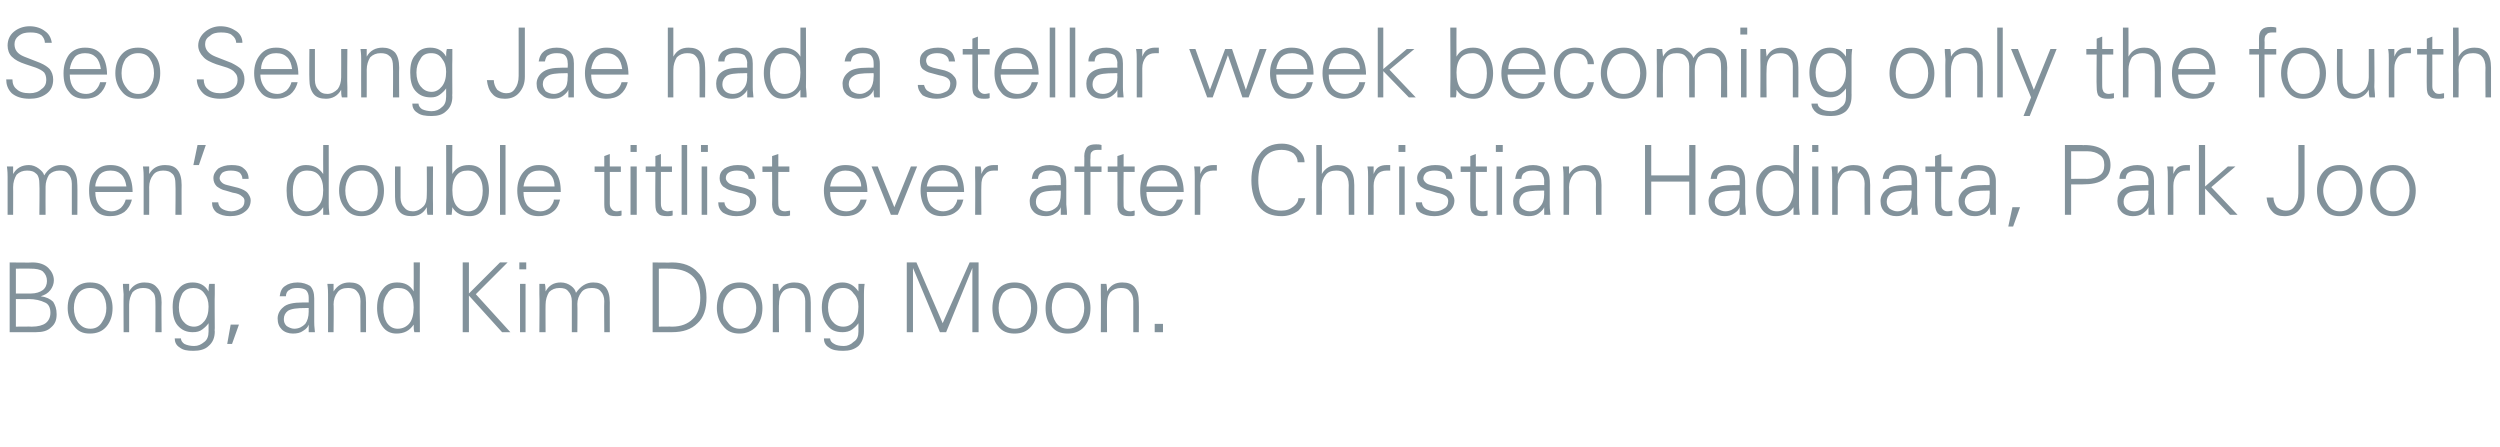 <?xml version="1.0" standalone="no"?><!DOCTYPE svg PUBLIC "-//W3C//DTD SVG 1.1//EN" "http://www.w3.org/Graphics/SVG/1.1/DTD/svg11.dtd"><svg xmlns="http://www.w3.org/2000/svg" version="1.1" width="362px" height="64.7px" viewBox="0 -4 362 64.7" style="top:-4px">  <desc>Seo Seung Jae had a stellar week becoming only the fourth men’s double titlist ever after Christian Hadinata, Park Jo...</desc>  <defs/>  <g id="Polygon109876">    <path d="M 1.4 44.1 L 1.4 34 C 1.4 34 4.72 34.05 4.7 34 C 5.7 34 6.5 34.3 7 34.8 C 7.5 35.3 7.8 35.9 7.8 36.6 C 7.8 37.1 7.6 37.6 7.3 38 C 6.9 38.5 6.5 38.7 5.9 38.9 C 6.7 39 7.3 39.3 7.7 39.7 C 8 40.2 8.2 40.7 8.2 41.5 C 8.2 42.3 8 42.9 7.4 43.4 C 6.9 43.9 6.2 44.1 5.2 44.1 C 5.2 44.11 1.4 44.1 1.4 44.1 Z M 2.3 43.3 C 2.3 43.3 4.62 43.27 4.6 43.3 C 5.5 43.3 6.2 43.1 6.6 42.8 C 7 42.5 7.3 42 7.3 41.3 C 7.3 40.5 7 40 6.5 39.8 C 5.9 39.5 5.1 39.3 4.1 39.3 C 4.07 39.34 2.3 39.3 2.3 39.3 L 2.3 43.3 Z M 2.3 38.5 C 2.3 38.5 4.49 38.5 4.5 38.5 C 5.2 38.5 5.8 38.3 6.2 38 C 6.6 37.7 6.8 37.2 6.8 36.7 C 6.8 36.1 6.6 35.7 6.2 35.3 C 5.8 35 5.2 34.9 4.4 34.9 C 4.43 34.89 2.3 34.9 2.3 34.9 L 2.3 38.5 Z M 10.7 43.2 C 10.1 42.5 9.8 41.6 9.8 40.6 C 9.8 39.5 10.1 38.6 10.7 37.9 C 11.3 37.2 12.1 36.9 13 36.9 C 14.1 36.9 14.9 37.2 15.4 38 C 16 38.7 16.3 39.6 16.3 40.6 C 16.3 41.7 16 42.6 15.4 43.3 C 14.8 44 14 44.3 13 44.3 C 12 44.3 11.3 44 10.7 43.2 C 10.7 43.2 10.7 43.2 10.7 43.2 Z M 11.3 38.5 C 10.9 39.1 10.7 39.8 10.7 40.6 C 10.7 41.4 10.9 42.1 11.3 42.7 C 11.8 43.3 12.3 43.6 13.1 43.6 C 13.8 43.6 14.4 43.3 14.8 42.6 C 15.2 42 15.4 41.4 15.4 40.6 C 15.4 39.8 15.2 39.1 14.8 38.5 C 14.3 37.9 13.8 37.7 13 37.7 C 12.3 37.7 11.7 38 11.3 38.5 C 11.3 38.5 11.3 38.5 11.3 38.5 Z M 18.7 44.1 L 17.9 44.1 C 17.9 44.1 17.87 38.61 17.9 38.6 C 17.9 38.3 17.8 37.8 17.8 37.1 C 17.8 37.1 18.7 37.1 18.7 37.1 C 18.7 37.5 18.7 37.9 18.7 38.2 C 19.2 37.3 20 36.9 20.9 36.9 C 21.7 36.9 22.3 37.1 22.7 37.6 C 23.2 38.1 23.4 38.8 23.4 39.8 C 23.36 39.77 23.4 44.1 23.4 44.1 L 22.5 44.1 C 22.5 44.1 22.53 39.63 22.5 39.6 C 22.5 39 22.4 38.5 22 38.2 C 21.7 37.8 21.3 37.7 20.7 37.7 C 20.1 37.7 19.6 37.9 19.2 38.3 C 18.9 38.8 18.7 39.4 18.7 40.1 C 18.7 40.06 18.7 44.1 18.7 44.1 Z M 26 46.3 C 25.5 46 25.3 45.5 25.3 45 C 25.3 45 26.2 45 26.2 45 C 26.2 45.3 26.4 45.6 26.7 45.8 C 27.1 46 27.6 46.1 28.1 46.1 C 28.7 46.1 29.1 45.9 29.6 45.5 C 30 45.2 30.2 44.7 30.2 44 C 30.2 44 30.2 42.8 30.2 42.8 C 30 43.1 29.7 43.4 29.3 43.7 C 28.9 44 28.5 44.1 27.9 44.1 C 27 44.1 26.3 43.8 25.7 43.1 C 25.2 42.5 25 41.6 25 40.5 C 25 39.4 25.2 38.5 25.8 37.9 C 26.3 37.2 27 36.9 27.9 36.9 C 28.9 36.9 29.7 37.3 30.2 38.2 C 30.2 37.8 30.2 37.5 30.3 37.1 C 30.3 37.1 31.1 37.1 31.1 37.1 C 31.1 37.8 31.1 38.3 31.1 38.6 C 31.06 38.63 31.1 43.5 31.1 43.5 C 31.1 43.5 31.06 43.98 31.1 44 C 31.1 44.9 30.8 45.6 30.2 46.1 C 29.7 46.6 28.9 46.8 28 46.8 C 27.1 46.8 26.5 46.7 26 46.3 C 26 46.3 26 46.3 26 46.3 Z M 30.2 40.4 C 30.2 39.6 30 39 29.6 38.5 C 29.2 37.9 28.6 37.7 28 37.7 C 27.4 37.7 26.8 37.9 26.4 38.5 C 26.1 39.1 25.9 39.7 25.9 40.5 C 25.9 41.3 26.1 42 26.5 42.5 C 26.9 43 27.4 43.3 28.1 43.3 C 28.7 43.3 29.2 43 29.6 42.5 C 30 42 30.2 41.3 30.2 40.4 C 30.2 40.4 30.2 40.4 30.2 40.4 Z M 32.9 45.8 L 33.4 43 L 34.6 43 L 33.6 45.8 L 32.9 45.8 Z M 40.5 38.9 C 40.6 38.2 40.8 37.7 41.3 37.4 C 41.7 37.1 42.3 36.9 43.1 36.9 C 43.8 36.9 44.4 37.1 44.9 37.4 C 45.3 37.8 45.5 38.4 45.5 39.2 C 45.5 39.2 45.5 42.6 45.5 42.6 C 45.5 42.8 45.5 43.3 45.6 44.1 C 45.6 44.1 44.7 44.1 44.7 44.1 C 44.7 43.8 44.7 43.4 44.7 43 C 44.6 43.3 44.4 43.6 43.9 43.9 C 43.5 44.2 43 44.3 42.4 44.3 C 41.8 44.3 41.2 44.1 40.8 43.7 C 40.4 43.3 40.2 42.8 40.2 42.1 C 40.2 41.5 40.5 40.9 41 40.5 C 41.5 40 42.5 39.8 43.8 39.8 C 43.85 39.81 44.7 39.8 44.7 39.8 C 44.7 39.8 44.69 39.13 44.7 39.1 C 44.7 38.7 44.6 38.3 44.3 38 C 44 37.8 43.6 37.7 43.1 37.7 C 42.5 37.7 42.1 37.8 41.9 38 C 41.6 38.1 41.4 38.5 41.4 38.9 C 41.4 38.9 40.5 38.9 40.5 38.9 Z M 44.7 40.6 C 44.7 40.6 44.29 40.58 44.3 40.6 C 43 40.6 42.2 40.7 41.7 41 C 41.3 41.3 41.1 41.7 41.1 42.2 C 41.1 42.6 41.2 42.9 41.5 43.2 C 41.8 43.4 42.2 43.6 42.6 43.6 C 43.3 43.6 43.8 43.3 44.2 42.9 C 44.5 42.5 44.7 41.9 44.7 41.1 C 44.69 41.14 44.7 40.6 44.7 40.6 Z M 48.3 44.1 L 47.5 44.1 C 47.5 44.1 47.52 38.61 47.5 38.6 C 47.5 38.3 47.5 37.8 47.4 37.1 C 47.4 37.1 48.3 37.1 48.3 37.1 C 48.3 37.5 48.3 37.9 48.3 38.2 C 48.9 37.3 49.6 36.9 50.6 36.9 C 51.4 36.9 52 37.1 52.4 37.6 C 52.8 38.1 53 38.8 53 39.8 C 53 39.77 53 44.1 53 44.1 L 52.2 44.1 C 52.2 44.1 52.17 39.63 52.2 39.6 C 52.2 39 52 38.5 51.7 38.2 C 51.4 37.8 50.9 37.7 50.4 37.7 C 49.7 37.7 49.2 37.9 48.9 38.3 C 48.5 38.8 48.3 39.4 48.3 40.1 C 48.35 40.06 48.3 44.1 48.3 44.1 Z M 57.5 36.9 C 58.6 36.9 59.4 37.3 59.9 38.2 C 59.92 38.2 59.9 34 59.9 34 L 60.8 34 C 60.8 34 60.75 42.62 60.8 42.6 C 60.8 42.8 60.8 43.3 60.8 44.1 C 60.8 44.1 60 44.1 60 44.1 C 59.9 43.8 59.9 43.4 59.9 43 C 59.3 43.9 58.5 44.3 57.4 44.3 C 56.6 44.3 55.9 44 55.4 43.3 C 54.9 42.6 54.6 41.7 54.6 40.6 C 54.6 39.4 54.9 38.5 55.4 37.9 C 55.9 37.2 56.6 36.9 57.5 36.9 C 57.5 36.9 57.5 36.9 57.5 36.9 Z M 59.3 42.8 C 59.7 42.3 59.9 41.5 59.9 40.5 C 59.9 39.6 59.7 38.9 59.3 38.4 C 58.9 37.9 58.4 37.7 57.6 37.7 C 57 37.7 56.4 37.9 56.1 38.5 C 55.7 39 55.5 39.7 55.5 40.6 C 55.5 41.5 55.7 42.2 56 42.7 C 56.4 43.3 56.9 43.6 57.6 43.6 C 58.3 43.6 58.9 43.3 59.3 42.8 C 59.3 42.8 59.3 42.8 59.3 42.8 Z M 67.9 38.5 L 72.4 34 L 73.5 34 L 68.9 38.6 L 73.9 44.1 L 72.7 44.1 L 67.9 38.8 L 67.9 44.1 L 67 44.1 L 67 34 L 67.9 34 L 67.9 38.5 Z M 75.3 37.1 L 76.1 37.1 L 76.1 44.1 L 75.3 44.1 L 75.3 37.1 Z M 75.2 34 L 76.2 34 L 76.2 35 L 75.2 35 L 75.2 34 Z M 79 44.1 L 78.1 44.1 C 78.1 44.1 78.15 38.61 78.1 38.6 C 78.1 38.3 78.1 37.8 78.1 37.1 C 78.1 37.1 78.9 37.1 78.9 37.1 C 79 37.5 79 37.9 79 38.2 C 79.5 37.3 80.2 36.9 81.2 36.9 C 81.8 36.9 82.3 37.1 82.7 37.4 C 83.1 37.7 83.3 38 83.4 38.4 C 84.1 37.4 84.9 36.9 85.9 36.9 C 86.7 36.9 87.2 37.1 87.7 37.6 C 88.1 38.1 88.3 38.8 88.3 39.8 C 88.29 39.77 88.3 44.1 88.3 44.1 L 87.5 44.1 C 87.5 44.1 87.46 39.63 87.5 39.6 C 87.5 39 87.3 38.5 87 38.2 C 86.7 37.8 86.2 37.7 85.7 37.7 C 85 37.7 84.5 37.9 84.2 38.3 C 83.8 38.8 83.6 39.4 83.6 40 C 83.64 40.05 83.6 44.1 83.6 44.1 L 82.8 44.1 C 82.8 44.1 82.8 39.63 82.8 39.6 C 82.8 39 82.6 38.5 82.3 38.2 C 82 37.8 81.6 37.7 81 37.7 C 80.4 37.7 79.9 37.9 79.5 38.3 C 79.2 38.8 79 39.4 79 40.1 C 78.98 40.07 79 44.1 79 44.1 Z M 94.5 44.1 L 94.5 34 C 94.5 34 97.25 34.05 97.3 34 C 98.9 34 100.2 34.5 101 35.4 C 101.9 36.2 102.3 37.5 102.3 39.1 C 102.3 40.7 101.9 42 101 42.8 C 100.1 43.7 98.9 44.1 97.3 44.1 C 97.34 44.11 94.5 44.1 94.5 44.1 Z M 95.4 43.3 C 95.4 43.3 97.33 43.27 97.3 43.3 C 98.6 43.3 99.6 42.9 100.3 42.2 C 101 41.6 101.4 40.5 101.4 39.1 C 101.4 37.7 101 36.6 100.2 35.9 C 99.4 35.2 98.3 34.9 96.8 34.9 C 96.84 34.89 95.4 34.9 95.4 34.9 L 95.4 43.3 Z M 104.7 43.2 C 104.1 42.5 103.8 41.6 103.8 40.6 C 103.8 39.5 104.1 38.6 104.7 37.9 C 105.3 37.2 106.1 36.9 107.1 36.9 C 108.1 36.9 108.9 37.2 109.5 38 C 110.1 38.7 110.4 39.6 110.4 40.6 C 110.4 41.7 110.1 42.6 109.5 43.3 C 108.8 44 108 44.3 107.1 44.3 C 106.1 44.3 105.3 44 104.7 43.2 C 104.7 43.2 104.7 43.2 104.7 43.2 Z M 105.4 38.5 C 104.9 39.1 104.7 39.8 104.7 40.6 C 104.7 41.4 104.9 42.1 105.4 42.7 C 105.8 43.3 106.4 43.6 107.1 43.6 C 107.9 43.6 108.5 43.3 108.9 42.6 C 109.3 42 109.5 41.4 109.5 40.6 C 109.5 39.8 109.2 39.1 108.8 38.5 C 108.4 37.9 107.8 37.7 107.1 37.7 C 106.4 37.7 105.8 38 105.4 38.5 C 105.4 38.5 105.4 38.5 105.4 38.5 Z M 112.8 44.1 L 111.9 44.1 C 111.9 44.1 111.92 38.61 111.9 38.6 C 111.9 38.3 111.9 37.8 111.9 37.1 C 111.9 37.1 112.7 37.1 112.7 37.1 C 112.7 37.5 112.8 37.9 112.8 38.2 C 113.3 37.3 114 36.9 115 36.9 C 115.8 36.9 116.4 37.1 116.8 37.6 C 117.2 38.1 117.4 38.8 117.4 39.8 C 117.41 39.77 117.4 44.1 117.4 44.1 L 116.6 44.1 C 116.6 44.1 116.58 39.63 116.6 39.6 C 116.6 39 116.4 38.5 116.1 38.2 C 115.8 37.8 115.3 37.7 114.8 37.7 C 114.1 37.7 113.6 37.9 113.3 38.3 C 112.9 38.8 112.8 39.4 112.8 40.1 C 112.75 40.06 112.8 44.1 112.8 44.1 Z M 120 46.3 C 119.5 46 119.3 45.5 119.3 45 C 119.3 45 120.2 45 120.2 45 C 120.2 45.3 120.4 45.6 120.8 45.8 C 121.1 46 121.6 46.1 122.2 46.1 C 122.7 46.1 123.2 45.9 123.6 45.5 C 124.1 45.2 124.3 44.7 124.3 44 C 124.3 44 124.3 42.8 124.3 42.8 C 124.1 43.1 123.8 43.4 123.4 43.7 C 123 44 122.5 44.1 122 44.1 C 121 44.1 120.3 43.8 119.8 43.1 C 119.3 42.5 119 41.6 119 40.5 C 119 39.4 119.3 38.5 119.8 37.9 C 120.3 37.2 121.1 36.9 122 36.9 C 122.9 36.9 123.7 37.3 124.3 38.2 C 124.3 37.8 124.3 37.5 124.3 37.1 C 124.3 37.1 125.2 37.1 125.2 37.1 C 125.1 37.8 125.1 38.3 125.1 38.6 C 125.11 38.63 125.1 43.5 125.1 43.5 C 125.1 43.5 125.11 43.98 125.1 44 C 125.1 44.9 124.8 45.6 124.3 46.1 C 123.7 46.6 123 46.8 122.1 46.8 C 121.2 46.8 120.5 46.7 120 46.3 C 120 46.3 120 46.3 120 46.3 Z M 124.3 40.4 C 124.3 39.6 124.1 39 123.6 38.5 C 123.2 37.9 122.7 37.7 122.1 37.7 C 121.4 37.7 120.9 37.9 120.5 38.5 C 120.1 39.1 119.9 39.7 119.9 40.5 C 119.9 41.3 120.1 42 120.5 42.5 C 120.9 43 121.4 43.3 122.1 43.3 C 122.8 43.3 123.3 43 123.7 42.5 C 124.1 42 124.3 41.3 124.3 40.4 C 124.3 40.4 124.3 40.4 124.3 40.4 Z M 131.3 34 L 132.7 34 L 136.5 42.8 L 140.4 34 L 141.7 34 L 141.7 44.1 L 140.8 44.1 L 140.8 34.8 L 137 44.1 L 136.1 44.1 L 132.2 34.8 L 132.2 44.1 L 131.3 44.1 L 131.3 34 Z M 144.5 43.2 C 143.9 42.5 143.7 41.6 143.7 40.6 C 143.7 39.5 144 38.6 144.5 37.9 C 145.1 37.2 145.9 36.9 146.9 36.9 C 147.9 36.9 148.7 37.2 149.3 38 C 149.9 38.7 150.2 39.6 150.2 40.6 C 150.2 41.7 149.9 42.6 149.3 43.3 C 148.7 44 147.9 44.3 146.9 44.3 C 145.9 44.3 145.1 44 144.5 43.2 C 144.5 43.2 144.5 43.2 144.5 43.2 Z M 145.2 38.5 C 144.8 39.1 144.6 39.8 144.6 40.6 C 144.6 41.4 144.8 42.1 145.2 42.7 C 145.6 43.3 146.2 43.6 146.9 43.6 C 147.7 43.6 148.3 43.3 148.7 42.6 C 149.1 42 149.3 41.4 149.3 40.6 C 149.3 39.8 149.1 39.1 148.6 38.5 C 148.2 37.9 147.6 37.7 146.9 37.7 C 146.2 37.7 145.6 38 145.2 38.5 C 145.2 38.5 145.2 38.5 145.2 38.5 Z M 152.2 43.2 C 151.6 42.5 151.4 41.6 151.4 40.6 C 151.4 39.5 151.7 38.6 152.2 37.9 C 152.8 37.2 153.6 36.9 154.6 36.9 C 155.6 36.9 156.4 37.2 157 38 C 157.6 38.7 157.9 39.6 157.9 40.6 C 157.9 41.7 157.6 42.6 157 43.3 C 156.4 44 155.6 44.3 154.6 44.3 C 153.6 44.3 152.8 44 152.2 43.2 C 152.2 43.2 152.2 43.2 152.2 43.2 Z M 152.9 38.5 C 152.5 39.1 152.3 39.8 152.3 40.6 C 152.3 41.4 152.5 42.1 152.9 42.7 C 153.3 43.3 153.9 43.6 154.6 43.6 C 155.4 43.6 156 43.3 156.4 42.6 C 156.8 42 157 41.4 157 40.6 C 157 39.8 156.8 39.1 156.3 38.5 C 155.9 37.9 155.3 37.7 154.6 37.7 C 153.9 37.7 153.3 38 152.9 38.5 C 152.9 38.5 152.9 38.5 152.9 38.5 Z M 160.3 44.1 L 159.4 44.1 C 159.4 44.1 159.44 38.61 159.4 38.6 C 159.4 38.3 159.4 37.8 159.4 37.1 C 159.4 37.1 160.2 37.1 160.2 37.1 C 160.3 37.5 160.3 37.9 160.3 38.2 C 160.8 37.3 161.5 36.9 162.5 36.9 C 163.3 36.9 163.9 37.1 164.3 37.6 C 164.7 38.1 164.9 38.8 164.9 39.8 C 164.93 39.77 164.9 44.1 164.9 44.1 L 164.1 44.1 C 164.1 44.1 164.1 39.63 164.1 39.6 C 164.1 39 163.9 38.5 163.6 38.2 C 163.3 37.8 162.9 37.7 162.3 37.7 C 161.7 37.7 161.2 37.9 160.8 38.3 C 160.4 38.8 160.3 39.4 160.3 40.1 C 160.27 40.06 160.3 44.1 160.3 44.1 Z M 167.2 42.9 L 168.4 42.9 L 168.4 44.1 L 167.2 44.1 L 167.2 42.9 Z " stroke="none" fill="#82929b"/>  </g>  <g id="Polygon109875">    <path d="M 1.9 27.1 L 1.1 27.1 C 1.1 27.1 1.09 21.61 1.1 21.6 C 1.1 21.3 1.1 20.8 1 20.1 C 1 20.1 1.9 20.1 1.9 20.1 C 1.9 20.5 1.9 20.9 1.9 21.2 C 2.4 20.3 3.2 19.9 4.2 19.9 C 4.7 19.9 5.2 20.1 5.6 20.4 C 6 20.7 6.3 21 6.4 21.4 C 7 20.4 7.8 19.9 8.8 19.9 C 9.6 19.9 10.2 20.1 10.6 20.6 C 11 21.1 11.2 21.8 11.2 22.8 C 11.23 22.77 11.2 27.1 11.2 27.1 L 10.4 27.1 C 10.4 27.1 10.4 22.63 10.4 22.6 C 10.4 22 10.2 21.5 9.9 21.2 C 9.6 20.8 9.2 20.7 8.6 20.7 C 8 20.7 7.5 20.9 7.1 21.3 C 6.8 21.8 6.6 22.4 6.6 23 C 6.58 23.05 6.6 27.1 6.6 27.1 L 5.7 27.1 C 5.7 27.1 5.75 22.63 5.7 22.6 C 5.7 22 5.6 21.5 5.3 21.2 C 4.9 20.8 4.5 20.7 3.9 20.7 C 3.3 20.7 2.8 20.9 2.4 21.3 C 2.1 21.8 1.9 22.4 1.9 23.1 C 1.92 23.07 1.9 27.1 1.9 27.1 Z M 13.8 23.8 C 13.8 24.6 14 25.3 14.4 25.8 C 14.8 26.3 15.4 26.6 16.2 26.6 C 16.7 26.6 17.1 26.4 17.5 26.1 C 17.9 25.7 18.1 25.3 18.2 24.9 C 18.2 24.9 19.1 24.9 19.1 24.9 C 18.9 25.7 18.5 26.3 18 26.7 C 17.4 27.1 16.8 27.3 15.9 27.3 C 15 27.3 14.2 27 13.7 26.3 C 13.1 25.6 12.9 24.7 12.9 23.6 C 12.9 22.5 13.1 21.6 13.7 20.9 C 14.3 20.2 15 19.9 16 19.9 C 17 19.9 17.8 20.2 18.4 20.9 C 18.9 21.6 19.2 22.6 19.2 23.8 C 19.2 23.8 13.8 23.8 13.8 23.8 Z M 14.4 21.3 C 14.1 21.8 13.8 22.4 13.8 23 C 13.8 23 18.3 23 18.3 23 C 18.2 22.3 18 21.7 17.6 21.3 C 17.2 20.9 16.7 20.7 16 20.7 C 15.3 20.7 14.8 20.9 14.4 21.3 C 14.4 21.3 14.4 21.3 14.4 21.3 Z M 21.6 27.1 L 20.8 27.1 C 20.8 27.1 20.79 21.61 20.8 21.6 C 20.8 21.3 20.8 20.8 20.7 20.1 C 20.7 20.1 21.6 20.1 21.6 20.1 C 21.6 20.5 21.6 20.9 21.6 21.2 C 22.1 20.3 22.9 19.9 23.9 19.9 C 24.7 19.9 25.3 20.1 25.7 20.6 C 26.1 21.1 26.3 21.8 26.3 22.8 C 26.28 22.77 26.3 27.1 26.3 27.1 L 25.4 27.1 C 25.4 27.1 25.45 22.63 25.4 22.6 C 25.4 22 25.3 21.5 25 21.2 C 24.6 20.8 24.2 20.7 23.6 20.7 C 23 20.7 22.5 20.9 22.2 21.3 C 21.8 21.8 21.6 22.4 21.6 23.1 C 21.62 23.06 21.6 27.1 21.6 27.1 Z M 28 19.9 L 28.6 17 L 29.8 17 L 28.8 19.9 L 28 19.9 Z M 31.6 25.3 C 31.6 25.6 31.8 26 32.1 26.2 C 32.4 26.4 32.9 26.6 33.5 26.6 C 34 26.6 34.5 26.4 34.8 26.2 C 35.2 26 35.4 25.6 35.4 25.1 C 35.4 24.8 35.3 24.6 35 24.4 C 34.8 24.2 34.4 24 33.7 23.9 C 33.7 23.9 32.7 23.6 32.7 23.6 C 32.1 23.5 31.7 23.2 31.4 23 C 31.1 22.7 30.9 22.3 30.9 21.8 C 30.9 21.2 31.2 20.8 31.6 20.4 C 32.1 20.1 32.7 19.9 33.5 19.9 C 34.3 19.9 34.9 20 35.3 20.4 C 35.7 20.7 36 21.2 36 21.9 C 36 21.9 35.1 21.9 35.1 21.9 C 35.1 21.5 34.9 21.2 34.7 21 C 34.4 20.8 34 20.7 33.4 20.7 C 32.9 20.7 32.5 20.8 32.2 21 C 32 21.2 31.8 21.5 31.8 21.8 C 31.8 22 31.9 22.2 32.1 22.4 C 32.3 22.6 32.5 22.7 32.9 22.8 C 32.9 22.8 34.5 23.2 34.5 23.2 C 35.1 23.4 35.6 23.6 35.9 24 C 36.1 24.3 36.3 24.6 36.3 25 C 36.3 25.7 36 26.3 35.4 26.7 C 34.9 27.1 34.2 27.3 33.3 27.3 C 32.5 27.3 31.9 27.1 31.4 26.8 C 30.9 26.4 30.7 25.9 30.7 25.3 C 30.7 25.3 31.6 25.3 31.6 25.3 Z M 44.3 19.9 C 45.4 19.9 46.2 20.3 46.8 21.2 C 46.78 21.2 46.8 17 46.8 17 L 47.6 17 C 47.6 17 47.61 25.62 47.6 25.6 C 47.6 25.8 47.6 26.3 47.7 27.1 C 47.7 27.1 46.8 27.1 46.8 27.1 C 46.8 26.8 46.8 26.4 46.8 26 C 46.2 26.9 45.4 27.3 44.3 27.3 C 43.4 27.3 42.7 27 42.2 26.3 C 41.7 25.6 41.5 24.7 41.5 23.6 C 41.5 22.4 41.7 21.5 42.3 20.9 C 42.8 20.2 43.5 19.9 44.3 19.9 C 44.3 19.9 44.3 19.9 44.3 19.9 Z M 46.1 25.8 C 46.6 25.3 46.8 24.5 46.8 23.5 C 46.8 22.6 46.6 21.9 46.2 21.4 C 45.8 20.9 45.2 20.7 44.5 20.7 C 43.8 20.7 43.3 20.9 42.9 21.5 C 42.6 22 42.4 22.7 42.4 23.6 C 42.4 24.5 42.5 25.2 42.9 25.7 C 43.2 26.3 43.8 26.6 44.4 26.6 C 45.2 26.6 45.7 26.3 46.1 25.8 C 46.1 25.8 46.1 25.8 46.1 25.8 Z M 50 26.2 C 49.4 25.5 49.1 24.6 49.1 23.6 C 49.1 22.5 49.4 21.6 50 20.9 C 50.6 20.2 51.4 19.9 52.3 19.9 C 53.4 19.9 54.2 20.2 54.8 21 C 55.3 21.7 55.6 22.6 55.6 23.6 C 55.6 24.7 55.3 25.6 54.7 26.3 C 54.1 27 53.3 27.3 52.3 27.3 C 51.4 27.3 50.6 27 50 26.2 C 50 26.2 50 26.2 50 26.2 Z M 50.6 21.5 C 50.2 22.1 50 22.8 50 23.6 C 50 24.4 50.2 25.1 50.6 25.7 C 51.1 26.3 51.7 26.6 52.4 26.6 C 53.1 26.6 53.7 26.3 54.1 25.6 C 54.5 25 54.7 24.4 54.7 23.6 C 54.7 22.8 54.5 22.1 54.1 21.5 C 53.7 20.9 53.1 20.7 52.4 20.7 C 51.6 20.7 51 21 50.6 21.5 C 50.6 21.5 50.6 21.5 50.6 21.5 Z M 57.2 20.1 L 58 20.1 C 58 20.1 58.01 24.59 58 24.6 C 58 25.2 58.2 25.7 58.5 26 C 58.8 26.4 59.2 26.6 59.8 26.6 C 60.4 26.6 60.9 26.3 61.3 25.9 C 61.7 25.5 61.8 24.9 61.8 24.2 C 61.83 24.16 61.8 20.1 61.8 20.1 L 62.7 20.1 C 62.7 20.1 62.67 25.61 62.7 25.6 C 62.7 25.9 62.7 26.4 62.7 27.1 C 62.7 27.1 61.9 27.1 61.9 27.1 C 61.8 26.7 61.8 26.4 61.8 26 C 61.3 26.9 60.6 27.3 59.6 27.3 C 58.8 27.3 58.2 27.1 57.8 26.6 C 57.4 26.1 57.2 25.4 57.2 24.5 C 57.18 24.45 57.2 20.1 57.2 20.1 Z M 64.6 27.1 C 64.6 26.3 64.6 25.8 64.6 25.6 C 64.63 25.61 64.6 17 64.6 17 L 65.5 17 C 65.5 17 65.46 21.2 65.5 21.2 C 66 20.3 66.8 19.9 67.9 19.9 C 68.8 19.9 69.5 20.2 70 20.9 C 70.5 21.6 70.8 22.5 70.8 23.6 C 70.8 24.7 70.5 25.6 70 26.3 C 69.5 27 68.8 27.3 68 27.3 C 66.9 27.3 66 26.9 65.5 26 C 65.5 26.4 65.4 26.8 65.4 27.1 C 65.4 27.1 64.6 27.1 64.6 27.1 Z M 66.1 21.4 C 65.7 21.9 65.5 22.6 65.5 23.5 C 65.5 24.5 65.7 25.3 66.1 25.8 C 66.5 26.3 67.1 26.6 67.8 26.6 C 68.5 26.6 69 26.3 69.3 25.8 C 69.7 25.2 69.9 24.5 69.9 23.6 C 69.9 22.7 69.7 22 69.3 21.5 C 68.9 20.9 68.4 20.7 67.7 20.7 C 67 20.7 66.5 20.9 66.1 21.4 C 66.1 21.4 66.1 21.4 66.1 21.4 Z M 72.4 27.1 L 72.4 17 L 73.2 17 L 73.2 27.1 L 72.4 27.1 Z M 75.8 23.8 C 75.8 24.6 76 25.3 76.4 25.8 C 76.9 26.3 77.5 26.6 78.3 26.6 C 78.8 26.6 79.2 26.4 79.6 26.1 C 79.9 25.7 80.2 25.3 80.2 24.9 C 80.2 24.9 81.1 24.9 81.1 24.9 C 80.9 25.7 80.6 26.3 80 26.7 C 79.5 27.1 78.8 27.3 78 27.3 C 77 27.3 76.3 27 75.7 26.3 C 75.2 25.6 74.9 24.7 74.9 23.6 C 74.9 22.5 75.2 21.6 75.8 20.9 C 76.4 20.2 77.1 19.9 78 19.9 C 79.1 19.9 79.9 20.2 80.4 20.9 C 81 21.6 81.2 22.6 81.2 23.8 C 81.2 23.8 75.8 23.8 75.8 23.8 Z M 76.5 21.3 C 76.1 21.8 75.9 22.4 75.8 23 C 75.8 23 80.3 23 80.3 23 C 80.3 22.3 80.1 21.7 79.7 21.3 C 79.3 20.9 78.7 20.7 78.1 20.7 C 77.4 20.7 76.9 20.9 76.5 21.3 C 76.5 21.3 76.5 21.3 76.5 21.3 Z M 86.1 20.9 L 86.1 20.1 L 87.5 20.1 L 87.5 18.6 L 88.3 18.3 L 88.3 20.1 L 89.9 20.1 L 89.9 20.9 L 88.3 20.9 C 88.3 20.9 88.32 25.52 88.3 25.5 C 88.3 25.9 88.4 26.1 88.6 26.3 C 88.7 26.5 89 26.6 89.3 26.6 C 89.6 26.6 89.8 26.5 90 26.5 C 90 26.5 90 27.2 90 27.2 C 89.8 27.3 89.5 27.3 89.2 27.3 C 88.6 27.3 88.1 27.2 87.9 26.9 C 87.6 26.7 87.5 26.2 87.5 25.6 C 87.49 25.59 87.5 20.9 87.5 20.9 L 86.1 20.9 Z M 91.3 20.1 L 92.2 20.1 L 92.2 27.1 L 91.3 27.1 L 91.3 20.1 Z M 91.3 17 L 92.2 17 L 92.2 18 L 91.3 18 L 91.3 17 Z M 93.5 20.9 L 93.5 20.1 L 94.9 20.1 L 94.9 18.6 L 95.7 18.3 L 95.7 20.1 L 97.3 20.1 L 97.3 20.9 L 95.7 20.9 C 95.7 20.9 95.69 25.52 95.7 25.5 C 95.7 25.9 95.8 26.1 95.9 26.3 C 96.1 26.5 96.4 26.6 96.7 26.6 C 96.9 26.6 97.2 26.5 97.4 26.5 C 97.4 26.5 97.4 27.2 97.4 27.2 C 97.1 27.3 96.9 27.3 96.6 27.3 C 96 27.3 95.5 27.2 95.3 26.9 C 95 26.7 94.9 26.2 94.9 25.6 C 94.86 25.59 94.9 20.9 94.9 20.9 L 93.5 20.9 Z M 98.7 27.1 L 98.7 17 L 99.5 17 L 99.5 27.1 L 98.7 27.1 Z M 101.6 20.1 L 102.4 20.1 L 102.4 27.1 L 101.6 27.1 L 101.6 20.1 Z M 101.5 17 L 102.5 17 L 102.5 18 L 101.5 18 L 101.5 17 Z M 104.9 25.3 C 104.9 25.6 105.1 26 105.4 26.2 C 105.7 26.4 106.2 26.6 106.8 26.6 C 107.3 26.6 107.8 26.4 108.1 26.2 C 108.5 26 108.6 25.6 108.6 25.1 C 108.6 24.8 108.5 24.6 108.3 24.4 C 108.1 24.2 107.7 24 107 23.9 C 107 23.9 105.9 23.6 105.9 23.6 C 105.4 23.5 105 23.2 104.7 23 C 104.4 22.7 104.2 22.3 104.2 21.8 C 104.2 21.2 104.4 20.8 104.9 20.4 C 105.4 20.1 106 19.9 106.8 19.9 C 107.6 19.9 108.2 20 108.6 20.4 C 109 20.7 109.3 21.2 109.3 21.9 C 109.3 21.9 108.4 21.9 108.4 21.9 C 108.4 21.5 108.2 21.2 107.9 21 C 107.7 20.8 107.2 20.7 106.7 20.7 C 106.2 20.7 105.8 20.8 105.5 21 C 105.2 21.2 105.1 21.5 105.1 21.8 C 105.1 22 105.2 22.2 105.4 22.4 C 105.6 22.6 105.8 22.7 106.1 22.8 C 106.1 22.8 107.8 23.2 107.8 23.2 C 108.4 23.4 108.9 23.6 109.1 24 C 109.4 24.3 109.5 24.6 109.5 25 C 109.5 25.7 109.3 26.3 108.7 26.7 C 108.2 27.1 107.5 27.3 106.6 27.3 C 105.8 27.3 105.2 27.1 104.7 26.8 C 104.2 26.4 104 25.9 104 25.3 C 104 25.3 104.9 25.3 104.9 25.3 Z M 110.4 20.9 L 110.4 20.1 L 111.8 20.1 L 111.8 18.6 L 112.7 18.3 L 112.7 20.1 L 114.3 20.1 L 114.3 20.9 L 112.7 20.9 C 112.7 20.9 112.67 25.52 112.7 25.5 C 112.7 25.9 112.8 26.1 112.9 26.3 C 113.1 26.5 113.3 26.6 113.7 26.6 C 113.9 26.6 114.2 26.5 114.4 26.5 C 114.4 26.5 114.4 27.2 114.4 27.2 C 114.1 27.3 113.9 27.3 113.5 27.3 C 112.9 27.3 112.5 27.2 112.2 26.9 C 112 26.7 111.8 26.2 111.8 25.6 C 111.84 25.59 111.8 20.9 111.8 20.9 L 110.4 20.9 Z M 120.2 23.8 C 120.2 24.6 120.4 25.3 120.8 25.8 C 121.2 26.3 121.8 26.6 122.6 26.6 C 123.1 26.6 123.6 26.4 123.9 26.1 C 124.3 25.7 124.5 25.3 124.6 24.9 C 124.6 24.9 125.5 24.9 125.5 24.9 C 125.3 25.7 124.9 26.3 124.4 26.7 C 123.9 27.1 123.2 27.3 122.4 27.3 C 121.4 27.3 120.7 27 120.1 26.3 C 119.6 25.6 119.3 24.7 119.3 23.6 C 119.3 22.5 119.6 21.6 120.2 20.9 C 120.7 20.2 121.5 19.9 122.4 19.9 C 123.5 19.9 124.3 20.2 124.8 20.9 C 125.3 21.6 125.6 22.6 125.6 23.8 C 125.6 23.8 120.2 23.8 120.2 23.8 Z M 120.9 21.3 C 120.5 21.8 120.3 22.4 120.2 23 C 120.2 23 124.7 23 124.7 23 C 124.7 22.3 124.4 21.7 124 21.3 C 123.7 20.9 123.1 20.7 122.4 20.7 C 121.8 20.7 121.3 20.9 120.9 21.3 C 120.9 21.3 120.9 21.3 120.9 21.3 Z M 129.5 26 L 131.9 20.1 L 132.8 20.1 L 130 27.1 L 129 27.1 L 126.2 20.1 L 127.1 20.1 L 129.5 26 Z M 134.2 23.8 C 134.2 24.6 134.4 25.3 134.8 25.8 C 135.3 26.3 135.9 26.6 136.6 26.6 C 137.1 26.6 137.6 26.4 138 26.1 C 138.3 25.7 138.6 25.3 138.6 24.9 C 138.6 24.9 139.5 24.9 139.5 24.9 C 139.3 25.7 139 26.3 138.4 26.7 C 137.9 27.1 137.2 27.3 136.4 27.3 C 135.4 27.3 134.7 27 134.1 26.3 C 133.6 25.6 133.3 24.7 133.3 23.6 C 133.3 22.5 133.6 21.6 134.2 20.9 C 134.7 20.2 135.5 19.9 136.4 19.9 C 137.5 19.9 138.3 20.2 138.8 20.9 C 139.3 21.6 139.6 22.6 139.6 23.8 C 139.6 23.8 134.2 23.8 134.2 23.8 Z M 134.9 21.3 C 134.5 21.8 134.3 22.4 134.2 23 C 134.2 23 138.7 23 138.7 23 C 138.7 22.3 138.4 21.7 138.1 21.3 C 137.7 20.9 137.1 20.7 136.5 20.7 C 135.8 20.7 135.3 20.9 134.9 21.3 C 134.9 21.3 134.9 21.3 134.9 21.3 Z M 143.9 19.9 C 144.1 19.9 144.3 19.9 144.5 19.9 C 144.5 19.9 144.5 20.7 144.5 20.7 C 144.3 20.7 144.1 20.7 143.9 20.7 C 143.3 20.7 142.9 20.9 142.6 21.3 C 142.2 21.7 142.1 22.2 142.1 22.9 C 142.07 22.93 142.1 27.1 142.1 27.1 L 141.2 27.1 C 141.2 27.1 141.24 21.61 141.2 21.6 C 141.2 21.1 141.2 20.6 141.2 20.1 C 141.2 20.1 142 20.1 142 20.1 C 142.1 20.5 142.1 20.9 142.1 21.2 C 142.3 20.7 142.5 20.4 142.8 20.2 C 143.1 20 143.4 19.9 143.9 19.9 C 143.9 19.9 143.9 19.9 143.9 19.9 Z M 149.4 21.9 C 149.5 21.2 149.7 20.7 150.2 20.4 C 150.6 20.1 151.2 19.9 152 19.9 C 152.7 19.9 153.3 20.1 153.8 20.4 C 154.2 20.8 154.4 21.4 154.4 22.2 C 154.4 22.2 154.4 25.6 154.4 25.6 C 154.4 25.8 154.5 26.3 154.5 27.1 C 154.5 27.1 153.6 27.1 153.6 27.1 C 153.6 26.8 153.6 26.4 153.6 26 C 153.5 26.3 153.3 26.6 152.8 26.9 C 152.4 27.2 151.9 27.3 151.4 27.3 C 150.7 27.3 150.1 27.1 149.7 26.7 C 149.3 26.3 149.1 25.8 149.1 25.1 C 149.1 24.5 149.4 23.9 149.9 23.5 C 150.4 23 151.4 22.8 152.8 22.8 C 152.76 22.81 153.6 22.8 153.6 22.8 C 153.6 22.8 153.6 22.13 153.6 22.1 C 153.6 21.7 153.5 21.3 153.2 21 C 152.9 20.8 152.5 20.7 152 20.7 C 151.5 20.7 151.1 20.8 150.8 21 C 150.5 21.1 150.3 21.5 150.3 21.9 C 150.3 21.9 149.4 21.9 149.4 21.9 Z M 153.6 23.6 C 153.6 23.6 153.2 23.58 153.2 23.6 C 151.9 23.6 151.1 23.7 150.6 24 C 150.2 24.3 150 24.7 150 25.2 C 150 25.6 150.1 25.9 150.4 26.2 C 150.7 26.4 151.1 26.6 151.5 26.6 C 152.2 26.6 152.7 26.3 153.1 25.9 C 153.4 25.5 153.6 24.9 153.6 24.1 C 153.6 24.14 153.6 23.6 153.6 23.6 Z M 155.6 20.1 L 157 20.1 C 157 20.1 157.03 18.58 157 18.6 C 157 18 157.2 17.6 157.4 17.3 C 157.7 17 158.1 16.9 158.7 16.9 C 159 16.9 159.2 16.9 159.5 17 C 159.5 17 159.5 17.7 159.5 17.7 C 159.3 17.7 159.1 17.7 158.9 17.7 C 158.5 17.7 158.2 17.8 158.1 18 C 157.9 18.1 157.9 18.4 157.9 18.9 C 157.86 18.86 157.9 20.1 157.9 20.1 L 159.5 20.1 L 159.5 20.9 L 157.9 20.9 L 157.9 27.1 L 157 27.1 L 157 20.9 L 155.6 20.9 L 155.6 20.1 Z M 160.4 20.9 L 160.4 20.1 L 161.8 20.1 L 161.8 18.6 L 162.7 18.3 L 162.7 20.1 L 164.3 20.1 L 164.3 20.9 L 162.7 20.9 C 162.7 20.9 162.66 25.52 162.7 25.5 C 162.7 25.9 162.7 26.1 162.9 26.3 C 163.1 26.5 163.3 26.6 163.7 26.6 C 163.9 26.6 164.1 26.5 164.3 26.5 C 164.3 26.5 164.3 27.2 164.3 27.2 C 164.1 27.3 163.9 27.3 163.5 27.3 C 162.9 27.3 162.5 27.2 162.2 26.9 C 162 26.7 161.8 26.2 161.8 25.6 C 161.83 25.59 161.8 20.9 161.8 20.9 L 160.4 20.9 Z M 166 23.8 C 166 24.6 166.2 25.3 166.6 25.8 C 167 26.3 167.6 26.6 168.4 26.6 C 168.9 26.6 169.3 26.4 169.7 26.1 C 170.1 25.7 170.3 25.3 170.4 24.9 C 170.4 24.9 171.3 24.9 171.3 24.9 C 171.1 25.7 170.7 26.3 170.2 26.7 C 169.7 27.1 169 27.3 168.2 27.3 C 167.2 27.3 166.4 27 165.9 26.3 C 165.3 25.6 165.1 24.7 165.1 23.6 C 165.1 22.5 165.3 21.6 165.9 20.9 C 166.5 20.2 167.3 19.9 168.2 19.9 C 169.2 19.9 170 20.2 170.6 20.9 C 171.1 21.6 171.4 22.6 171.4 23.8 C 171.4 23.8 166 23.8 166 23.8 Z M 166.7 21.3 C 166.3 21.8 166.1 22.4 166 23 C 166 23 170.5 23 170.5 23 C 170.4 22.3 170.2 21.7 169.8 21.3 C 169.4 20.9 168.9 20.7 168.2 20.7 C 167.6 20.7 167 20.9 166.7 21.3 C 166.7 21.3 166.7 21.3 166.7 21.3 Z M 175.7 19.9 C 175.9 19.9 176.1 19.9 176.2 19.9 C 176.2 19.9 176.2 20.7 176.2 20.7 C 176 20.7 175.8 20.7 175.7 20.7 C 175.1 20.7 174.6 20.9 174.3 21.3 C 174 21.7 173.8 22.2 173.8 22.9 C 173.83 22.93 173.8 27.1 173.8 27.1 L 173 27.1 C 173 27.1 173 21.61 173 21.6 C 173 21.1 173 20.6 172.9 20.1 C 172.9 20.1 173.8 20.1 173.8 20.1 C 173.8 20.5 173.8 20.9 173.8 21.2 C 174 20.7 174.2 20.4 174.5 20.2 C 174.8 20 175.2 19.9 175.7 19.9 C 175.7 19.9 175.7 19.9 175.7 19.9 Z M 187.3 25.9 C 187.7 25.6 188 25.2 188 24.7 C 188 24.7 189 24.7 189 24.7 C 188.9 25.3 188.6 25.9 188 26.5 C 187.3 27 186.5 27.3 185.6 27.3 C 184.2 27.3 183.1 26.9 182.3 25.9 C 181.6 25 181.2 23.7 181.2 22.1 C 181.2 20.5 181.6 19.2 182.4 18.3 C 183.1 17.3 184.2 16.8 185.6 16.8 C 186.6 16.8 187.3 17.1 187.9 17.6 C 188.5 18.1 188.9 18.7 188.9 19.5 C 188.9 19.5 187.9 19.5 187.9 19.5 C 187.9 19 187.7 18.6 187.3 18.2 C 186.9 17.9 186.3 17.7 185.6 17.7 C 184.4 17.7 183.6 18.1 183 18.9 C 182.5 19.7 182.2 20.8 182.2 22.1 C 182.2 23.4 182.5 24.4 183 25.3 C 183.6 26.1 184.4 26.5 185.5 26.5 C 186.3 26.5 186.8 26.3 187.3 25.9 C 187.3 25.9 187.3 25.9 187.3 25.9 Z M 190.6 17 L 191.4 17 C 191.4 17 191.44 21.2 191.4 21.2 C 191.9 20.3 192.7 19.9 193.7 19.9 C 194.5 19.9 195 20.1 195.5 20.6 C 195.9 21.1 196.1 21.8 196.1 22.8 C 196.1 22.77 196.1 27.1 196.1 27.1 L 195.3 27.1 C 195.3 27.1 195.27 22.78 195.3 22.8 C 195.3 22.1 195.1 21.5 194.8 21.2 C 194.5 20.8 194 20.7 193.5 20.7 C 192.8 20.7 192.3 20.9 192 21.3 C 191.6 21.8 191.4 22.4 191.4 23.1 C 191.44 23.06 191.4 27.1 191.4 27.1 L 190.6 27.1 L 190.6 17 Z M 200.8 19.9 C 201 19.9 201.2 19.9 201.3 19.9 C 201.3 19.9 201.3 20.7 201.3 20.7 C 201.1 20.7 200.9 20.7 200.8 20.7 C 200.2 20.7 199.7 20.9 199.4 21.3 C 199.1 21.7 198.9 22.2 198.9 22.9 C 198.93 22.93 198.9 27.1 198.9 27.1 L 198.1 27.1 C 198.1 27.1 198.09 21.61 198.1 21.6 C 198.1 21.1 198.1 20.6 198 20.1 C 198 20.1 198.9 20.1 198.9 20.1 C 198.9 20.5 198.9 20.9 198.9 21.2 C 199.1 20.7 199.3 20.4 199.6 20.2 C 199.9 20 200.3 19.9 200.8 19.9 C 200.8 19.9 200.8 19.9 200.8 19.9 Z M 202.6 20.1 L 203.4 20.1 L 203.4 27.1 L 202.6 27.1 L 202.6 20.1 Z M 202.5 17 L 203.5 17 L 203.5 18 L 202.5 18 L 202.5 17 Z M 205.9 25.3 C 205.9 25.6 206.1 26 206.4 26.2 C 206.7 26.4 207.2 26.6 207.8 26.6 C 208.4 26.6 208.8 26.4 209.1 26.2 C 209.5 26 209.7 25.6 209.7 25.1 C 209.7 24.8 209.6 24.6 209.4 24.4 C 209.1 24.2 208.7 24 208 23.9 C 208 23.9 207 23.6 207 23.6 C 206.4 23.5 206 23.2 205.7 23 C 205.4 22.7 205.2 22.3 205.2 21.8 C 205.2 21.2 205.5 20.8 205.9 20.4 C 206.4 20.1 207 19.9 207.8 19.9 C 208.6 19.9 209.2 20 209.6 20.4 C 210.1 20.7 210.3 21.2 210.3 21.9 C 210.3 21.9 209.4 21.9 209.4 21.9 C 209.4 21.5 209.3 21.2 209 21 C 208.7 20.8 208.3 20.7 207.7 20.7 C 207.2 20.7 206.8 20.8 206.5 21 C 206.3 21.2 206.1 21.5 206.1 21.8 C 206.1 22 206.2 22.2 206.4 22.4 C 206.6 22.6 206.8 22.7 207.2 22.8 C 207.2 22.8 208.8 23.2 208.8 23.2 C 209.5 23.4 209.9 23.6 210.2 24 C 210.4 24.3 210.6 24.6 210.6 25 C 210.6 25.7 210.3 26.3 209.7 26.7 C 209.2 27.1 208.5 27.3 207.7 27.3 C 206.8 27.3 206.2 27.1 205.7 26.8 C 205.2 26.4 205 25.9 205 25.3 C 205 25.3 205.9 25.3 205.9 25.3 Z M 211.5 20.9 L 211.5 20.1 L 212.9 20.1 L 212.9 18.6 L 213.7 18.3 L 213.7 20.1 L 215.3 20.1 L 215.3 20.9 L 213.7 20.9 C 213.7 20.9 213.7 25.52 213.7 25.5 C 213.7 25.9 213.8 26.1 213.9 26.3 C 214.1 26.5 214.4 26.6 214.7 26.6 C 215 26.6 215.2 26.5 215.4 26.5 C 215.4 26.5 215.4 27.2 215.4 27.2 C 215.2 27.3 214.9 27.3 214.6 27.3 C 214 27.3 213.5 27.2 213.3 26.9 C 213 26.7 212.9 26.2 212.9 25.6 C 212.87 25.59 212.9 20.9 212.9 20.9 L 211.5 20.9 Z M 216.7 20.1 L 217.5 20.1 L 217.5 27.1 L 216.7 27.1 L 216.7 20.1 Z M 216.6 17 L 217.6 17 L 217.6 18 L 216.6 18 L 216.6 17 Z M 219.4 21.9 C 219.5 21.2 219.7 20.7 220.1 20.4 C 220.6 20.1 221.2 19.9 222 19.9 C 222.7 19.9 223.3 20.1 223.7 20.4 C 224.2 20.8 224.4 21.4 224.4 22.2 C 224.4 22.2 224.4 25.6 224.4 25.6 C 224.4 25.8 224.4 26.3 224.5 27.1 C 224.5 27.1 223.6 27.1 223.6 27.1 C 223.6 26.8 223.6 26.4 223.6 26 C 223.5 26.3 223.2 26.6 222.8 26.9 C 222.4 27.2 221.9 27.3 221.3 27.3 C 220.7 27.3 220.1 27.1 219.7 26.7 C 219.3 26.3 219.1 25.8 219.1 25.1 C 219.1 24.5 219.3 23.9 219.9 23.5 C 220.4 23 221.3 22.8 222.7 22.8 C 222.73 22.81 223.6 22.8 223.6 22.8 C 223.6 22.8 223.58 22.13 223.6 22.1 C 223.6 21.7 223.4 21.3 223.2 21 C 222.9 20.8 222.5 20.7 222 20.7 C 221.4 20.7 221 20.8 220.8 21 C 220.5 21.1 220.3 21.5 220.3 21.9 C 220.3 21.9 219.4 21.9 219.4 21.9 Z M 223.6 23.6 C 223.6 23.6 223.18 23.58 223.2 23.6 C 221.9 23.6 221 23.7 220.6 24 C 220.2 24.3 220 24.7 220 25.2 C 220 25.6 220.1 25.9 220.4 26.2 C 220.7 26.4 221 26.6 221.5 26.6 C 222.2 26.6 222.7 26.3 223 25.9 C 223.4 25.5 223.6 24.9 223.6 24.1 C 223.58 24.14 223.6 23.6 223.6 23.6 Z M 227.2 27.1 L 226.4 27.1 C 226.4 27.1 226.4 21.61 226.4 21.6 C 226.4 21.3 226.4 20.8 226.3 20.1 C 226.3 20.1 227.2 20.1 227.2 20.1 C 227.2 20.5 227.2 20.9 227.2 21.2 C 227.8 20.3 228.5 19.9 229.5 19.9 C 230.3 19.9 230.9 20.1 231.3 20.6 C 231.7 21.1 231.9 21.8 231.9 22.8 C 231.89 22.77 231.9 27.1 231.9 27.1 L 231.1 27.1 C 231.1 27.1 231.06 22.63 231.1 22.6 C 231.1 22 230.9 21.5 230.6 21.2 C 230.3 20.8 229.8 20.7 229.3 20.7 C 228.6 20.7 228.1 20.9 227.8 21.3 C 227.4 21.8 227.2 22.4 227.2 23.1 C 227.24 23.06 227.2 27.1 227.2 27.1 Z M 238.2 17 L 239.1 17 L 239.1 21.4 L 244.6 21.4 L 244.6 17 L 245.5 17 L 245.5 27.1 L 244.6 27.1 L 244.6 22.3 L 239.1 22.3 L 239.1 27.1 L 238.2 27.1 L 238.2 17 Z M 247.7 21.9 C 247.8 21.2 248 20.7 248.5 20.4 C 248.9 20.1 249.5 19.9 250.3 19.9 C 251 19.9 251.6 20.1 252.1 20.4 C 252.5 20.8 252.7 21.4 252.7 22.2 C 252.7 22.2 252.7 25.6 252.7 25.6 C 252.7 25.8 252.8 26.3 252.8 27.1 C 252.8 27.1 251.9 27.1 251.9 27.1 C 251.9 26.8 251.9 26.4 251.9 26 C 251.8 26.3 251.6 26.6 251.1 26.9 C 250.7 27.2 250.2 27.3 249.7 27.3 C 249 27.3 248.5 27.1 248 26.7 C 247.6 26.3 247.4 25.8 247.4 25.1 C 247.4 24.5 247.7 23.9 248.2 23.5 C 248.7 23 249.7 22.8 251.1 22.8 C 251.06 22.81 251.9 22.8 251.9 22.8 C 251.9 22.8 251.91 22.13 251.9 22.1 C 251.9 21.7 251.8 21.3 251.5 21 C 251.2 20.8 250.8 20.7 250.3 20.7 C 249.8 20.7 249.4 20.8 249.1 21 C 248.8 21.1 248.6 21.5 248.6 21.9 C 248.6 21.9 247.7 21.9 247.7 21.9 Z M 251.9 23.6 C 251.9 23.6 251.51 23.58 251.5 23.6 C 250.2 23.6 249.4 23.7 248.9 24 C 248.5 24.3 248.3 24.7 248.3 25.2 C 248.3 25.6 248.4 25.9 248.7 26.2 C 249 26.4 249.4 26.6 249.8 26.6 C 250.5 26.6 251 26.3 251.4 25.9 C 251.7 25.5 251.9 24.9 251.9 24.1 C 251.91 24.14 251.9 23.6 251.9 23.6 Z M 257.2 19.9 C 258.3 19.9 259.1 20.3 259.7 21.2 C 259.65 21.2 259.7 17 259.7 17 L 260.5 17 C 260.5 17 260.48 25.62 260.5 25.6 C 260.5 25.8 260.5 26.3 260.6 27.1 C 260.6 27.1 259.7 27.1 259.7 27.1 C 259.7 26.8 259.7 26.4 259.7 26 C 259.1 26.9 258.2 27.3 257.1 27.3 C 256.3 27.3 255.6 27 255.1 26.3 C 254.6 25.6 254.3 24.7 254.3 23.6 C 254.3 22.4 254.6 21.5 255.1 20.9 C 255.7 20.2 256.3 19.9 257.2 19.9 C 257.2 19.9 257.2 19.9 257.2 19.9 Z M 259 25.8 C 259.4 25.3 259.7 24.5 259.7 23.5 C 259.7 22.6 259.4 21.9 259 21.4 C 258.6 20.9 258.1 20.7 257.4 20.7 C 256.7 20.7 256.2 20.9 255.8 21.5 C 255.4 22 255.2 22.7 255.2 23.6 C 255.2 24.5 255.4 25.2 255.8 25.7 C 256.1 26.3 256.6 26.6 257.3 26.6 C 258 26.6 258.6 26.3 259 25.8 C 259 25.8 259 25.8 259 25.8 Z M 262.4 20.1 L 263.3 20.1 L 263.3 27.1 L 262.4 27.1 L 262.4 20.1 Z M 262.4 17 L 263.3 17 L 263.3 18 L 262.4 18 L 262.4 17 Z M 266.1 27.1 L 265.3 27.1 C 265.3 27.1 265.3 21.61 265.3 21.6 C 265.3 21.3 265.3 20.8 265.2 20.1 C 265.2 20.1 266.1 20.1 266.1 20.1 C 266.1 20.5 266.1 20.9 266.1 21.2 C 266.6 20.3 267.4 19.9 268.4 19.9 C 269.2 19.9 269.8 20.1 270.2 20.6 C 270.6 21.1 270.8 21.8 270.8 22.8 C 270.79 22.77 270.8 27.1 270.8 27.1 L 270 27.1 C 270 27.1 269.95 22.63 270 22.6 C 270 22 269.8 21.5 269.5 21.2 C 269.2 20.8 268.7 20.7 268.1 20.7 C 267.5 20.7 267 20.9 266.7 21.3 C 266.3 21.8 266.1 22.4 266.1 23.1 C 266.13 23.06 266.1 27.1 266.1 27.1 Z M 272.6 21.9 C 272.7 21.2 272.9 20.7 273.4 20.4 C 273.8 20.1 274.4 19.9 275.2 19.9 C 275.9 19.9 276.5 20.1 277 20.4 C 277.4 20.8 277.6 21.4 277.6 22.2 C 277.6 22.2 277.6 25.6 277.6 25.6 C 277.6 25.8 277.7 26.3 277.7 27.1 C 277.7 27.1 276.8 27.1 276.8 27.1 C 276.8 26.8 276.8 26.4 276.8 26 C 276.7 26.3 276.5 26.6 276 26.9 C 275.6 27.2 275.1 27.3 274.6 27.3 C 273.9 27.3 273.4 27.1 272.9 26.7 C 272.5 26.3 272.3 25.8 272.3 25.1 C 272.3 24.5 272.6 23.9 273.1 23.5 C 273.6 23 274.6 22.8 276 22.8 C 275.96 22.81 276.8 22.8 276.8 22.8 C 276.8 22.8 276.81 22.13 276.8 22.1 C 276.8 21.7 276.7 21.3 276.4 21 C 276.1 20.8 275.7 20.7 275.2 20.7 C 274.7 20.7 274.3 20.8 274 21 C 273.7 21.1 273.5 21.5 273.5 21.9 C 273.5 21.9 272.6 21.9 272.6 21.9 Z M 276.8 23.6 C 276.8 23.6 276.41 23.58 276.4 23.6 C 275.1 23.6 274.3 23.7 273.8 24 C 273.4 24.3 273.2 24.7 273.2 25.2 C 273.2 25.6 273.3 25.9 273.6 26.2 C 273.9 26.4 274.3 26.6 274.7 26.6 C 275.4 26.6 275.9 26.3 276.3 25.9 C 276.6 25.5 276.8 24.9 276.8 24.1 C 276.81 24.14 276.8 23.6 276.8 23.6 Z M 278.8 20.9 L 278.8 20.1 L 280.2 20.1 L 280.2 18.6 L 281.1 18.3 L 281.1 20.1 L 282.7 20.1 L 282.7 20.9 L 281.1 20.9 C 281.1 20.9 281.05 25.52 281.1 25.5 C 281.1 25.9 281.1 26.1 281.3 26.3 C 281.5 26.5 281.7 26.6 282 26.6 C 282.3 26.6 282.5 26.5 282.7 26.5 C 282.7 26.5 282.7 27.2 282.7 27.2 C 282.5 27.3 282.2 27.3 281.9 27.3 C 281.3 27.3 280.9 27.2 280.6 26.9 C 280.4 26.7 280.2 26.2 280.2 25.6 C 280.22 25.59 280.2 20.9 280.2 20.9 L 278.8 20.9 Z M 283.9 21.9 C 284 21.2 284.3 20.7 284.7 20.4 C 285.1 20.1 285.7 19.9 286.5 19.9 C 287.3 19.9 287.9 20.1 288.3 20.4 C 288.7 20.8 289 21.4 289 22.2 C 289 22.2 289 25.6 289 25.6 C 289 25.8 289 26.3 289 27.1 C 289 27.1 288.2 27.1 288.2 27.1 C 288.2 26.8 288.1 26.4 288.1 26 C 288 26.3 287.8 26.6 287.4 26.9 C 286.9 27.2 286.5 27.3 285.9 27.3 C 285.2 27.3 284.7 27.1 284.3 26.7 C 283.8 26.3 283.6 25.8 283.6 25.1 C 283.6 24.5 283.9 23.9 284.4 23.5 C 284.9 23 285.9 22.8 287.3 22.8 C 287.28 22.81 288.1 22.8 288.1 22.8 C 288.1 22.8 288.13 22.13 288.1 22.1 C 288.1 21.7 288 21.3 287.7 21 C 287.5 20.8 287.1 20.7 286.5 20.7 C 286 20.7 285.6 20.8 285.3 21 C 285 21.1 284.9 21.5 284.8 21.9 C 284.8 21.9 283.9 21.9 283.9 21.9 Z M 288.1 23.6 C 288.1 23.6 287.73 23.58 287.7 23.6 C 286.4 23.6 285.6 23.7 285.2 24 C 284.7 24.3 284.5 24.7 284.5 25.2 C 284.5 25.6 284.7 25.9 284.9 26.2 C 285.2 26.4 285.6 26.6 286.1 26.6 C 286.7 26.6 287.2 26.3 287.6 25.9 C 288 25.5 288.1 24.9 288.1 24.1 C 288.13 24.14 288.1 23.6 288.1 23.6 Z M 290.8 28.8 L 291.4 26 L 292.5 26 L 291.5 28.8 L 290.8 28.8 Z M 299 17 L 301.5 17 C 301.5 17 301.8 17.05 301.8 17 C 303.1 17 304 17.3 304.7 17.8 C 305.3 18.3 305.6 19 305.6 19.9 C 305.6 20.8 305.3 21.5 304.6 22 C 303.9 22.5 302.9 22.7 301.5 22.7 C 301.54 22.71 299.9 22.7 299.9 22.7 L 299.9 27.1 L 299 27.1 L 299 17 Z M 299.9 17.9 L 299.9 21.9 C 299.9 21.9 302.16 21.87 302.2 21.9 C 303 21.9 303.6 21.7 304 21.4 C 304.5 21.1 304.7 20.6 304.7 19.9 C 304.7 19.2 304.5 18.7 304 18.4 C 303.6 18.1 303 17.9 302.2 17.9 C 302.16 17.89 299.9 17.9 299.9 17.9 Z M 306.9 21.9 C 306.9 21.2 307.2 20.7 307.6 20.4 C 308.1 20.1 308.7 19.9 309.5 19.9 C 310.2 19.9 310.8 20.1 311.2 20.4 C 311.7 20.8 311.9 21.4 311.9 22.2 C 311.9 22.2 311.9 25.6 311.9 25.6 C 311.9 25.8 311.9 26.3 312 27.1 C 312 27.1 311.1 27.1 311.1 27.1 C 311.1 26.8 311.1 26.4 311.1 26 C 311 26.3 310.7 26.6 310.3 26.9 C 309.9 27.2 309.4 27.3 308.8 27.3 C 308.2 27.3 307.6 27.1 307.2 26.7 C 306.8 26.3 306.6 25.8 306.6 25.1 C 306.6 24.5 306.8 23.9 307.3 23.5 C 307.9 23 308.8 22.8 310.2 22.8 C 310.22 22.81 311.1 22.8 311.1 22.8 C 311.1 22.8 311.06 22.13 311.1 22.1 C 311.1 21.7 310.9 21.3 310.7 21 C 310.4 20.8 310 20.7 309.4 20.7 C 308.9 20.7 308.5 20.8 308.2 21 C 308 21.1 307.8 21.5 307.8 21.9 C 307.8 21.9 306.9 21.9 306.9 21.9 Z M 311.1 23.6 C 311.1 23.6 310.66 23.58 310.7 23.6 C 309.4 23.6 308.5 23.7 308.1 24 C 307.7 24.3 307.5 24.7 307.5 25.2 C 307.5 25.6 307.6 25.9 307.9 26.2 C 308.1 26.4 308.5 26.6 309 26.6 C 309.7 26.6 310.2 26.3 310.5 25.9 C 310.9 25.5 311.1 24.9 311.1 24.1 C 311.06 24.14 311.1 23.6 311.1 23.6 Z M 316.5 19.9 C 316.8 19.9 317 19.9 317.1 19.9 C 317.1 19.9 317.1 20.7 317.1 20.7 C 316.9 20.7 316.7 20.7 316.6 20.7 C 316 20.7 315.5 20.9 315.2 21.3 C 314.9 21.7 314.7 22.2 314.7 22.9 C 314.72 22.93 314.7 27.1 314.7 27.1 L 313.9 27.1 C 313.9 27.1 313.89 21.61 313.9 21.6 C 313.9 21.1 313.9 20.6 313.8 20.1 C 313.8 20.1 314.7 20.1 314.7 20.1 C 314.7 20.5 314.7 20.9 314.7 21.2 C 314.9 20.7 315.1 20.4 315.4 20.2 C 315.7 20 316.1 19.9 316.5 19.9 C 316.5 19.9 316.5 19.9 316.5 19.9 Z M 319.3 23 L 322.6 20.1 L 323.7 20.1 L 320.2 23.1 L 324 27.1 L 322.9 27.1 L 319.3 23.3 L 319.3 27.1 L 318.4 27.1 L 318.4 17 L 319.3 17 L 319.3 23 Z M 329 26.6 C 328.5 26.1 328.3 25.4 328.2 24.6 C 328.2 24.6 329.2 24.6 329.2 24.6 C 329.2 25.1 329.4 25.6 329.7 26 C 330.1 26.3 330.5 26.5 331 26.5 C 331.6 26.5 332 26.3 332.3 25.8 C 332.6 25.4 332.8 24.8 332.8 24 C 332.81 24.05 332.8 17 332.8 17 L 333.7 17 C 333.7 17 333.71 24.11 333.7 24.1 C 333.7 25.1 333.4 25.8 332.9 26.4 C 332.4 27 331.7 27.3 330.8 27.3 C 330 27.3 329.4 27.1 329 26.6 C 329 26.6 329 26.6 329 26.6 Z M 336.4 26.2 C 335.8 25.5 335.5 24.6 335.5 23.6 C 335.5 22.5 335.8 21.6 336.4 20.9 C 337 20.2 337.8 19.9 338.8 19.9 C 339.8 19.9 340.6 20.2 341.2 21 C 341.8 21.7 342.1 22.6 342.1 23.6 C 342.1 24.7 341.8 25.6 341.2 26.3 C 340.6 27 339.8 27.3 338.8 27.3 C 337.8 27.3 337 27 336.4 26.2 C 336.4 26.2 336.4 26.2 336.4 26.2 Z M 337.1 21.5 C 336.7 22.1 336.4 22.8 336.4 23.6 C 336.4 24.4 336.7 25.1 337.1 25.7 C 337.5 26.3 338.1 26.6 338.8 26.6 C 339.6 26.6 340.2 26.3 340.6 25.6 C 341 25 341.2 24.4 341.2 23.6 C 341.2 22.8 341 22.1 340.5 21.5 C 340.1 20.9 339.5 20.7 338.8 20.7 C 338.1 20.7 337.5 21 337.1 21.5 C 337.1 21.5 337.1 21.5 337.1 21.5 Z M 344.1 26.2 C 343.5 25.5 343.2 24.6 343.2 23.6 C 343.2 22.5 343.5 21.6 344.1 20.9 C 344.7 20.2 345.5 19.9 346.5 19.9 C 347.5 19.9 348.3 20.2 348.9 21 C 349.5 21.7 349.8 22.6 349.8 23.6 C 349.8 24.7 349.5 25.6 348.9 26.3 C 348.3 27 347.5 27.3 346.5 27.3 C 345.5 27.3 344.7 27 344.1 26.2 C 344.1 26.2 344.1 26.2 344.1 26.2 Z M 344.8 21.5 C 344.4 22.1 344.1 22.8 344.1 23.6 C 344.1 24.4 344.4 25.1 344.8 25.7 C 345.2 26.3 345.8 26.6 346.5 26.6 C 347.3 26.6 347.9 26.3 348.3 25.6 C 348.7 25 348.9 24.4 348.9 23.6 C 348.9 22.8 348.7 22.1 348.2 21.5 C 347.8 20.9 347.2 20.7 346.5 20.7 C 345.8 20.7 345.2 21 344.8 21.5 C 344.8 21.5 344.8 21.5 344.8 21.5 Z " stroke="none" fill="#82929b"/>  </g>  <g id="Polygon109874">    <path d="M 1.8 7.5 C 1.8 8.1 2 8.6 2.4 8.9 C 2.8 9.3 3.4 9.5 4.3 9.5 C 5 9.5 5.6 9.3 6 8.9 C 6.5 8.6 6.7 8.1 6.7 7.6 C 6.7 7.1 6.6 6.8 6.4 6.5 C 6.1 6.2 5.7 6 5.2 5.8 C 5.2 5.8 3.7 5.3 3.7 5.3 C 2.8 5 2.2 4.7 1.7 4.2 C 1.3 3.8 1.1 3.2 1.1 2.6 C 1.1 1.8 1.4 1.1 2 0.6 C 2.6 0.1 3.4 -0.2 4.3 -0.2 C 5.2 -0.2 6 0.1 6.5 0.5 C 7.1 0.9 7.4 1.5 7.5 2.2 C 7.5 2.2 6.5 2.2 6.5 2.2 C 6.5 1.8 6.3 1.4 6 1.1 C 5.6 0.8 5.1 0.7 4.4 0.7 C 3.7 0.7 3.2 0.8 2.7 1.2 C 2.3 1.5 2.1 1.9 2.1 2.4 C 2.1 3.2 2.5 3.8 3.5 4.2 C 3.5 4.2 5.8 5.1 5.8 5.1 C 6.5 5.4 6.9 5.7 7.2 6 C 7.5 6.4 7.7 6.9 7.7 7.5 C 7.7 8.4 7.4 9.1 6.7 9.6 C 6 10.1 5.2 10.3 4.3 10.3 C 3.1 10.3 2.3 10 1.7 9.5 C 1.1 8.9 0.9 8.2 0.9 7.5 C 0.9 7.5 1.8 7.5 1.8 7.5 Z M 10.1 6.8 C 10.1 7.6 10.3 8.3 10.7 8.8 C 11.1 9.3 11.7 9.6 12.5 9.6 C 13 9.6 13.5 9.4 13.8 9.1 C 14.2 8.7 14.4 8.3 14.5 7.9 C 14.5 7.9 15.4 7.9 15.4 7.9 C 15.2 8.7 14.8 9.3 14.3 9.7 C 13.8 10.1 13.1 10.3 12.3 10.3 C 11.3 10.3 10.5 10 10 9.3 C 9.4 8.6 9.2 7.7 9.2 6.6 C 9.2 5.5 9.5 4.6 10 3.9 C 10.6 3.2 11.4 2.9 12.3 2.9 C 13.4 2.9 14.1 3.2 14.7 3.9 C 15.2 4.6 15.5 5.6 15.5 6.8 C 15.5 6.8 10.1 6.8 10.1 6.8 Z M 10.8 4.3 C 10.4 4.8 10.2 5.4 10.1 6 C 10.1 6 14.6 6 14.6 6 C 14.5 5.3 14.3 4.7 13.9 4.3 C 13.5 3.9 13 3.7 12.3 3.7 C 11.7 3.7 11.1 3.9 10.8 4.3 C 10.8 4.3 10.8 4.3 10.8 4.3 Z M 17.6 9.2 C 17 8.5 16.7 7.6 16.7 6.6 C 16.7 5.5 17 4.6 17.6 3.9 C 18.2 3.2 19 2.9 20 2.9 C 21 2.9 21.8 3.2 22.4 4 C 23 4.7 23.2 5.6 23.2 6.6 C 23.2 7.7 22.9 8.6 22.3 9.3 C 21.7 10 20.9 10.3 20 10.3 C 19 10.3 18.2 10 17.6 9.2 C 17.6 9.2 17.6 9.2 17.6 9.2 Z M 18.2 4.5 C 17.8 5.1 17.6 5.8 17.6 6.6 C 17.6 7.4 17.8 8.1 18.3 8.7 C 18.7 9.3 19.3 9.6 20 9.6 C 20.8 9.6 21.3 9.3 21.7 8.6 C 22.1 8 22.3 7.4 22.3 6.6 C 22.3 5.8 22.1 5.1 21.7 4.5 C 21.3 3.9 20.7 3.7 20 3.7 C 19.2 3.7 18.7 4 18.2 4.5 C 18.2 4.5 18.2 4.5 18.2 4.5 Z M 29.5 7.5 C 29.5 8.1 29.7 8.6 30.1 8.9 C 30.5 9.3 31.1 9.5 31.9 9.5 C 32.6 9.5 33.2 9.3 33.7 8.9 C 34.2 8.6 34.4 8.1 34.4 7.6 C 34.4 7.1 34.3 6.8 34 6.5 C 33.8 6.2 33.4 6 32.9 5.8 C 32.9 5.8 31.3 5.3 31.3 5.3 C 30.5 5 29.8 4.7 29.4 4.2 C 29 3.8 28.7 3.2 28.7 2.6 C 28.7 1.8 29.1 1.1 29.7 0.6 C 30.3 0.1 31.1 -0.2 31.9 -0.2 C 32.9 -0.2 33.6 0.1 34.2 0.5 C 34.8 0.9 35.1 1.5 35.1 2.2 C 35.1 2.2 34.2 2.2 34.2 2.2 C 34.2 1.8 34 1.4 33.6 1.1 C 33.3 0.8 32.7 0.7 32 0.7 C 31.4 0.7 30.8 0.8 30.4 1.2 C 29.9 1.5 29.7 1.9 29.7 2.4 C 29.7 3.2 30.2 3.8 31.2 4.2 C 31.2 4.2 33.5 5.1 33.5 5.1 C 34.1 5.4 34.6 5.7 34.9 6 C 35.2 6.4 35.4 6.9 35.4 7.5 C 35.4 8.4 35 9.1 34.4 9.6 C 33.7 10.1 32.9 10.3 31.9 10.3 C 30.8 10.3 29.9 10 29.4 9.5 C 28.8 8.9 28.5 8.2 28.5 7.5 C 28.5 7.5 29.5 7.5 29.5 7.5 Z M 37.7 6.8 C 37.7 7.6 38 8.3 38.4 8.8 C 38.8 9.3 39.4 9.6 40.2 9.6 C 40.7 9.6 41.1 9.4 41.5 9.1 C 41.9 8.7 42.1 8.3 42.2 7.9 C 42.2 7.9 43.1 7.9 43.1 7.9 C 42.9 8.7 42.5 9.3 42 9.7 C 41.4 10.1 40.8 10.3 39.9 10.3 C 39 10.3 38.2 10 37.7 9.3 C 37.1 8.6 36.8 7.7 36.8 6.6 C 36.8 5.5 37.1 4.6 37.7 3.9 C 38.3 3.2 39 2.9 40 2.9 C 41 2.9 41.8 3.2 42.3 3.9 C 42.9 4.6 43.2 5.6 43.2 6.8 C 43.2 6.8 37.7 6.8 37.7 6.8 Z M 38.4 4.3 C 38 4.8 37.8 5.4 37.8 6 C 37.8 6 42.3 6 42.3 6 C 42.2 5.3 42 4.7 41.6 4.3 C 41.2 3.9 40.7 3.7 40 3.7 C 39.3 3.7 38.8 3.9 38.4 4.3 C 38.4 4.3 38.4 4.3 38.4 4.3 Z M 44.8 3.1 L 45.6 3.1 C 45.6 3.1 45.6 7.59 45.6 7.6 C 45.6 8.2 45.8 8.7 46.1 9 C 46.4 9.4 46.8 9.6 47.4 9.6 C 48 9.6 48.5 9.3 48.9 8.9 C 49.2 8.5 49.4 7.9 49.4 7.2 C 49.42 7.16 49.4 3.1 49.4 3.1 L 50.3 3.1 C 50.3 3.1 50.25 8.61 50.3 8.6 C 50.3 8.9 50.3 9.4 50.3 10.1 C 50.3 10.1 49.5 10.1 49.5 10.1 C 49.4 9.7 49.4 9.4 49.4 9 C 48.9 9.9 48.1 10.3 47.2 10.3 C 46.4 10.3 45.8 10.1 45.4 9.6 C 45 9.1 44.8 8.4 44.8 7.5 C 44.76 7.45 44.8 3.1 44.8 3.1 Z M 53.1 10.1 L 52.3 10.1 C 52.3 10.1 52.28 4.61 52.3 4.6 C 52.3 4.3 52.3 3.8 52.2 3.1 C 52.2 3.1 53.1 3.1 53.1 3.1 C 53.1 3.5 53.1 3.9 53.1 4.2 C 53.6 3.3 54.4 2.9 55.4 2.9 C 56.1 2.9 56.7 3.1 57.2 3.6 C 57.6 4.1 57.8 4.8 57.8 5.8 C 57.77 5.77 57.8 10.1 57.8 10.1 L 56.9 10.1 C 56.9 10.1 56.94 5.63 56.9 5.6 C 56.9 5 56.8 4.5 56.5 4.2 C 56.1 3.8 55.7 3.7 55.1 3.7 C 54.5 3.7 54 3.9 53.6 4.3 C 53.3 4.8 53.1 5.4 53.1 6.1 C 53.11 6.06 53.1 10.1 53.1 10.1 Z M 60.4 12.3 C 59.9 12 59.7 11.5 59.7 11 C 59.7 11 60.6 11 60.6 11 C 60.6 11.3 60.8 11.6 61.1 11.8 C 61.5 12 62 12.1 62.5 12.1 C 63.1 12.1 63.6 11.9 64 11.5 C 64.4 11.2 64.6 10.7 64.6 10 C 64.6 10 64.6 8.8 64.6 8.8 C 64.4 9.1 64.1 9.4 63.7 9.7 C 63.3 10 62.9 10.1 62.4 10.1 C 61.4 10.1 60.7 9.8 60.1 9.1 C 59.6 8.5 59.4 7.6 59.4 6.5 C 59.4 5.4 59.6 4.5 60.2 3.9 C 60.7 3.2 61.4 2.9 62.3 2.9 C 63.3 2.9 64.1 3.3 64.6 4.2 C 64.6 3.8 64.6 3.5 64.7 3.1 C 64.7 3.1 65.5 3.1 65.5 3.1 C 65.5 3.8 65.5 4.3 65.5 4.6 C 65.47 4.63 65.5 9.5 65.5 9.5 C 65.5 9.5 65.47 9.98 65.5 10 C 65.5 10.9 65.2 11.6 64.6 12.1 C 64.1 12.6 63.4 12.8 62.5 12.8 C 61.6 12.8 60.9 12.7 60.4 12.3 C 60.4 12.3 60.4 12.3 60.4 12.3 Z M 64.6 6.4 C 64.6 5.6 64.4 5 64 4.5 C 63.6 3.9 63.1 3.7 62.4 3.7 C 61.8 3.7 61.2 3.9 60.9 4.5 C 60.5 5.1 60.3 5.7 60.3 6.5 C 60.3 7.3 60.5 8 60.9 8.5 C 61.3 9 61.8 9.3 62.5 9.3 C 63.1 9.3 63.6 9 64 8.5 C 64.4 8 64.6 7.3 64.6 6.4 C 64.6 6.4 64.6 6.4 64.6 6.4 Z M 71.3 9.6 C 70.8 9.1 70.6 8.4 70.5 7.6 C 70.5 7.6 71.5 7.6 71.5 7.6 C 71.5 8.1 71.7 8.6 72 9 C 72.4 9.3 72.8 9.5 73.3 9.5 C 73.9 9.5 74.3 9.3 74.6 8.8 C 74.9 8.4 75.1 7.8 75.1 7 C 75.11 7.05 75.1 0 75.1 0 L 76 0 C 76 0 76.01 7.11 76 7.1 C 76 8.1 75.7 8.8 75.2 9.4 C 74.7 10 74 10.3 73.1 10.3 C 72.3 10.3 71.7 10.1 71.3 9.6 C 71.3 9.6 71.3 9.6 71.3 9.6 Z M 78 4.9 C 78.1 4.2 78.4 3.7 78.8 3.4 C 79.2 3.1 79.8 2.9 80.6 2.9 C 81.4 2.9 82 3.1 82.4 3.4 C 82.9 3.8 83.1 4.4 83.1 5.2 C 83.1 5.2 83.1 8.6 83.1 8.6 C 83.1 8.8 83.1 9.3 83.1 10.1 C 83.1 10.1 82.3 10.1 82.3 10.1 C 82.3 9.8 82.3 9.4 82.3 9 C 82.2 9.3 81.9 9.6 81.5 9.9 C 81.1 10.2 80.6 10.3 80 10.3 C 79.3 10.3 78.8 10.1 78.4 9.7 C 77.9 9.3 77.7 8.8 77.7 8.1 C 77.7 7.5 78 6.9 78.5 6.5 C 79.1 6 80 5.8 81.4 5.8 C 81.39 5.81 82.2 5.8 82.2 5.8 C 82.2 5.8 82.24 5.13 82.2 5.1 C 82.2 4.7 82.1 4.3 81.8 4 C 81.6 3.8 81.2 3.7 80.6 3.7 C 80.1 3.7 79.7 3.8 79.4 4 C 79.1 4.1 79 4.5 78.9 4.9 C 78.9 4.9 78 4.9 78 4.9 Z M 82.2 6.6 C 82.2 6.6 81.84 6.58 81.8 6.6 C 80.6 6.6 79.7 6.7 79.3 7 C 78.8 7.3 78.6 7.7 78.6 8.2 C 78.6 8.6 78.8 8.9 79 9.2 C 79.3 9.4 79.7 9.6 80.2 9.6 C 80.8 9.6 81.3 9.3 81.7 8.9 C 82.1 8.5 82.2 7.9 82.2 7.1 C 82.24 7.14 82.2 6.6 82.2 6.6 Z M 85.6 6.8 C 85.6 7.6 85.8 8.3 86.2 8.8 C 86.6 9.3 87.2 9.6 88 9.6 C 88.5 9.6 89 9.4 89.3 9.1 C 89.7 8.7 89.9 8.3 90 7.9 C 90 7.9 90.9 7.9 90.9 7.9 C 90.7 8.7 90.3 9.3 89.8 9.7 C 89.3 10.1 88.6 10.3 87.8 10.3 C 86.8 10.3 86 10 85.5 9.3 C 85 8.6 84.7 7.7 84.7 6.6 C 84.7 5.5 85 4.6 85.5 3.9 C 86.1 3.2 86.9 2.9 87.8 2.9 C 88.9 2.9 89.7 3.2 90.2 3.9 C 90.7 4.6 91 5.6 91 6.8 C 91 6.8 85.6 6.8 85.6 6.8 Z M 86.3 4.3 C 85.9 4.8 85.7 5.4 85.6 6 C 85.6 6 90.1 6 90.1 6 C 90 5.3 89.8 4.7 89.4 4.3 C 89 3.9 88.5 3.7 87.8 3.7 C 87.2 3.7 86.7 3.9 86.3 4.3 C 86.3 4.3 86.3 4.3 86.3 4.3 Z M 96.7 0 L 97.5 0 C 97.5 0 97.49 4.2 97.5 4.2 C 98 3.3 98.7 2.9 99.7 2.9 C 100.5 2.9 101.1 3.1 101.5 3.6 C 101.9 4.1 102.1 4.8 102.1 5.8 C 102.14 5.77 102.1 10.1 102.1 10.1 L 101.3 10.1 C 101.3 10.1 101.31 5.78 101.3 5.8 C 101.3 5.1 101.1 4.5 100.8 4.2 C 100.5 3.8 100.1 3.7 99.5 3.7 C 98.9 3.7 98.4 3.9 98 4.3 C 97.7 4.8 97.5 5.4 97.5 6.1 C 97.49 6.06 97.5 10.1 97.5 10.1 L 96.7 10.1 L 96.7 0 Z M 104 4.9 C 104 4.2 104.3 3.7 104.7 3.4 C 105.2 3.1 105.8 2.9 106.6 2.9 C 107.3 2.9 107.9 3.1 108.3 3.4 C 108.8 3.8 109 4.4 109 5.2 C 109 5.2 109 8.6 109 8.6 C 109 8.8 109 9.3 109.1 10.1 C 109.1 10.1 108.2 10.1 108.2 10.1 C 108.2 9.8 108.2 9.4 108.2 9 C 108.1 9.3 107.8 9.6 107.4 9.9 C 107 10.2 106.5 10.3 105.9 10.3 C 105.3 10.3 104.7 10.1 104.3 9.7 C 103.9 9.3 103.7 8.8 103.7 8.1 C 103.7 7.5 103.9 6.9 104.4 6.5 C 105 6 105.9 5.8 107.3 5.8 C 107.32 5.81 108.2 5.8 108.2 5.8 C 108.2 5.8 108.16 5.13 108.2 5.1 C 108.2 4.7 108 4.3 107.8 4 C 107.5 3.8 107.1 3.7 106.5 3.7 C 106 3.7 105.6 3.8 105.3 4 C 105.1 4.1 104.9 4.5 104.9 4.9 C 104.9 4.9 104 4.9 104 4.9 Z M 108.2 6.6 C 108.2 6.6 107.76 6.58 107.8 6.6 C 106.5 6.6 105.6 6.7 105.2 7 C 104.8 7.3 104.6 7.7 104.6 8.2 C 104.6 8.6 104.7 8.9 105 9.2 C 105.2 9.4 105.6 9.6 106.1 9.6 C 106.8 9.6 107.3 9.3 107.6 8.9 C 108 8.5 108.2 7.9 108.2 7.1 C 108.16 7.14 108.2 6.6 108.2 6.6 Z M 113.4 2.9 C 114.5 2.9 115.4 3.3 115.9 4.2 C 115.91 4.2 115.9 0 115.9 0 L 116.7 0 C 116.7 0 116.74 8.62 116.7 8.6 C 116.7 8.8 116.8 9.3 116.8 10.1 C 116.8 10.1 115.9 10.1 115.9 10.1 C 115.9 9.8 115.9 9.4 115.9 9 C 115.3 9.9 114.5 10.3 113.4 10.3 C 112.5 10.3 111.9 10 111.4 9.3 C 110.9 8.6 110.6 7.7 110.6 6.6 C 110.6 5.4 110.9 4.5 111.4 3.9 C 111.9 3.2 112.6 2.9 113.4 2.9 C 113.4 2.9 113.4 2.9 113.4 2.9 Z M 115.3 8.8 C 115.7 8.3 115.9 7.5 115.9 6.5 C 115.9 5.6 115.7 4.9 115.3 4.4 C 114.9 3.9 114.3 3.7 113.6 3.7 C 112.9 3.7 112.4 3.9 112.1 4.5 C 111.7 5 111.5 5.7 111.5 6.6 C 111.5 7.5 111.7 8.2 112 8.7 C 112.4 9.3 112.9 9.6 113.6 9.6 C 114.3 9.6 114.9 9.3 115.3 8.8 C 115.3 8.8 115.3 8.8 115.3 8.8 Z M 122.3 4.9 C 122.4 4.2 122.7 3.7 123.1 3.4 C 123.5 3.1 124.1 2.9 124.9 2.9 C 125.7 2.9 126.3 3.1 126.7 3.4 C 127.1 3.8 127.4 4.4 127.4 5.2 C 127.4 5.2 127.4 8.6 127.4 8.6 C 127.4 8.8 127.4 9.3 127.4 10.1 C 127.4 10.1 126.6 10.1 126.6 10.1 C 126.5 9.8 126.5 9.4 126.5 9 C 126.4 9.3 126.2 9.6 125.8 9.9 C 125.3 10.2 124.8 10.3 124.3 10.3 C 123.6 10.3 123.1 10.1 122.6 9.7 C 122.2 9.3 122 8.8 122 8.1 C 122 7.5 122.3 6.9 122.8 6.5 C 123.3 6 124.3 5.8 125.7 5.8 C 125.68 5.81 126.5 5.8 126.5 5.8 C 126.5 5.8 126.53 5.13 126.5 5.1 C 126.5 4.7 126.4 4.3 126.1 4 C 125.9 3.8 125.5 3.7 124.9 3.7 C 124.4 3.7 124 3.8 123.7 4 C 123.4 4.1 123.3 4.5 123.2 4.9 C 123.2 4.9 122.3 4.9 122.3 4.9 Z M 126.5 6.6 C 126.5 6.6 126.13 6.58 126.1 6.6 C 124.8 6.6 124 6.7 123.6 7 C 123.1 7.3 122.9 7.7 122.9 8.2 C 122.9 8.6 123.1 8.9 123.3 9.2 C 123.6 9.4 124 9.6 124.5 9.6 C 125.1 9.6 125.6 9.3 126 8.9 C 126.3 8.5 126.5 7.9 126.5 7.1 C 126.53 7.14 126.5 6.6 126.5 6.6 Z M 133.8 8.3 C 133.9 8.6 134 9 134.4 9.2 C 134.7 9.4 135.2 9.6 135.8 9.6 C 136.3 9.6 136.7 9.4 137.1 9.2 C 137.4 9 137.6 8.6 137.6 8.1 C 137.6 7.8 137.5 7.6 137.3 7.4 C 137.1 7.2 136.6 7 136 6.9 C 136 6.9 134.9 6.6 134.9 6.6 C 134.3 6.5 133.9 6.2 133.6 6 C 133.3 5.7 133.2 5.3 133.2 4.8 C 133.2 4.2 133.4 3.8 133.9 3.4 C 134.3 3.1 135 2.9 135.8 2.9 C 136.5 2.9 137.1 3 137.6 3.4 C 138 3.7 138.2 4.2 138.3 4.9 C 138.3 4.9 137.4 4.9 137.4 4.9 C 137.4 4.5 137.2 4.2 136.9 4 C 136.6 3.8 136.2 3.7 135.7 3.7 C 135.2 3.7 134.8 3.8 134.5 4 C 134.2 4.2 134.1 4.5 134.1 4.8 C 134.1 5 134.2 5.2 134.3 5.4 C 134.5 5.6 134.8 5.7 135.1 5.8 C 135.1 5.8 136.8 6.2 136.8 6.2 C 137.4 6.4 137.8 6.6 138.1 7 C 138.4 7.3 138.5 7.6 138.5 8 C 138.5 8.7 138.2 9.3 137.7 9.7 C 137.1 10.1 136.4 10.3 135.6 10.3 C 134.8 10.3 134.1 10.1 133.6 9.8 C 133.2 9.4 132.9 8.9 132.9 8.3 C 132.9 8.3 133.8 8.3 133.8 8.3 Z M 139.4 3.9 L 139.4 3.1 L 140.8 3.1 L 140.8 1.6 L 141.6 1.3 L 141.6 3.1 L 143.3 3.1 L 143.3 3.9 L 141.6 3.9 C 141.6 3.9 141.64 8.52 141.6 8.5 C 141.6 8.9 141.7 9.1 141.9 9.3 C 142.1 9.5 142.3 9.6 142.6 9.6 C 142.9 9.6 143.1 9.5 143.3 9.5 C 143.3 9.5 143.3 10.2 143.3 10.2 C 143.1 10.3 142.8 10.3 142.5 10.3 C 141.9 10.3 141.5 10.2 141.2 9.9 C 140.9 9.7 140.8 9.2 140.8 8.6 C 140.81 8.59 140.8 3.9 140.8 3.9 L 139.4 3.9 Z M 144.9 6.8 C 144.9 7.6 145.2 8.3 145.6 8.8 C 146 9.3 146.6 9.6 147.4 9.6 C 147.9 9.6 148.3 9.4 148.7 9.1 C 149.1 8.7 149.3 8.3 149.4 7.9 C 149.4 7.9 150.3 7.9 150.3 7.9 C 150.1 8.7 149.7 9.3 149.2 9.7 C 148.6 10.1 148 10.3 147.1 10.3 C 146.2 10.3 145.4 10 144.9 9.3 C 144.3 8.6 144 7.7 144 6.6 C 144 5.5 144.3 4.6 144.9 3.9 C 145.5 3.2 146.2 2.9 147.2 2.9 C 148.2 2.9 149 3.2 149.5 3.9 C 150.1 4.6 150.4 5.6 150.4 6.8 C 150.4 6.8 144.9 6.8 144.9 6.8 Z M 145.6 4.3 C 145.2 4.8 145 5.4 145 6 C 145 6 149.5 6 149.5 6 C 149.4 5.3 149.2 4.7 148.8 4.3 C 148.4 3.9 147.9 3.7 147.2 3.7 C 146.5 3.7 146 3.9 145.6 4.3 C 145.6 4.3 145.6 4.3 145.6 4.3 Z M 152 10.1 L 152 0 L 152.8 0 L 152.8 10.1 L 152 10.1 Z M 154.9 10.1 L 154.9 0 L 155.7 0 L 155.7 10.1 L 154.9 10.1 Z M 157.6 4.9 C 157.6 4.2 157.9 3.7 158.3 3.4 C 158.8 3.1 159.4 2.9 160.2 2.9 C 160.9 2.9 161.5 3.1 161.9 3.4 C 162.4 3.8 162.6 4.4 162.6 5.2 C 162.6 5.2 162.6 8.6 162.6 8.6 C 162.6 8.8 162.6 9.3 162.7 10.1 C 162.7 10.1 161.8 10.1 161.8 10.1 C 161.8 9.8 161.8 9.4 161.8 9 C 161.7 9.3 161.4 9.6 161 9.9 C 160.6 10.2 160.1 10.3 159.5 10.3 C 158.9 10.3 158.3 10.1 157.9 9.7 C 157.5 9.3 157.3 8.8 157.3 8.1 C 157.3 7.5 157.5 6.9 158 6.5 C 158.6 6 159.5 5.8 160.9 5.8 C 160.92 5.81 161.8 5.8 161.8 5.8 C 161.8 5.8 161.76 5.13 161.8 5.1 C 161.8 4.7 161.6 4.3 161.4 4 C 161.1 3.8 160.7 3.7 160.1 3.7 C 159.6 3.7 159.2 3.8 158.9 4 C 158.7 4.1 158.5 4.5 158.5 4.9 C 158.5 4.9 157.6 4.9 157.6 4.9 Z M 161.8 6.6 C 161.8 6.6 161.36 6.58 161.4 6.6 C 160.1 6.6 159.2 6.7 158.8 7 C 158.4 7.3 158.2 7.7 158.2 8.2 C 158.2 8.6 158.3 8.9 158.6 9.2 C 158.8 9.4 159.2 9.6 159.7 9.6 C 160.4 9.6 160.9 9.3 161.2 8.9 C 161.6 8.5 161.8 7.9 161.8 7.1 C 161.76 7.14 161.8 6.6 161.8 6.6 Z M 167.2 2.9 C 167.5 2.9 167.7 2.9 167.8 2.9 C 167.8 2.9 167.8 3.7 167.8 3.7 C 167.6 3.7 167.4 3.7 167.3 3.7 C 166.7 3.7 166.2 3.9 165.9 4.3 C 165.6 4.7 165.4 5.2 165.4 5.9 C 165.42 5.93 165.4 10.1 165.4 10.1 L 164.6 10.1 C 164.6 10.1 164.59 4.61 164.6 4.6 C 164.6 4.1 164.6 3.6 164.5 3.1 C 164.5 3.1 165.4 3.1 165.4 3.1 C 165.4 3.5 165.4 3.9 165.4 4.2 C 165.6 3.7 165.8 3.4 166.1 3.2 C 166.4 3 166.8 2.9 167.2 2.9 C 167.2 2.9 167.2 2.9 167.2 2.9 Z M 172.2 3.1 L 173.1 3.1 L 175.2 9 L 177.4 3.1 L 178.4 3.1 L 180.4 9 L 182.4 3.1 L 183.4 3.1 L 180.8 10.1 L 179.9 10.1 L 177.8 4 L 175.6 10.1 L 174.8 10.1 L 172.2 3.1 Z M 184.8 6.8 C 184.8 7.6 185 8.3 185.4 8.8 C 185.9 9.3 186.5 9.6 187.3 9.6 C 187.8 9.6 188.2 9.4 188.6 9.1 C 188.9 8.7 189.2 8.3 189.2 7.9 C 189.2 7.9 190.1 7.9 190.1 7.9 C 189.9 8.7 189.6 9.3 189 9.7 C 188.5 10.1 187.8 10.3 187 10.3 C 186 10.3 185.3 10 184.7 9.3 C 184.2 8.6 183.9 7.7 183.9 6.6 C 183.9 5.5 184.2 4.6 184.8 3.9 C 185.3 3.2 186.1 2.9 187 2.9 C 188.1 2.9 188.9 3.2 189.4 3.9 C 190 4.6 190.2 5.6 190.2 6.8 C 190.2 6.8 184.8 6.8 184.8 6.8 Z M 185.5 4.3 C 185.1 4.8 184.9 5.4 184.8 6 C 184.8 6 189.3 6 189.3 6 C 189.3 5.3 189.1 4.7 188.7 4.3 C 188.3 3.9 187.7 3.7 187.1 3.7 C 186.4 3.7 185.9 3.9 185.5 4.3 C 185.5 4.3 185.5 4.3 185.5 4.3 Z M 192.4 6.8 C 192.4 7.6 192.6 8.3 193 8.8 C 193.4 9.3 194.1 9.6 194.8 9.6 C 195.3 9.6 195.8 9.4 196.2 9.1 C 196.5 8.7 196.8 8.3 196.8 7.9 C 196.8 7.9 197.7 7.9 197.7 7.9 C 197.5 8.7 197.2 9.3 196.6 9.7 C 196.1 10.1 195.4 10.3 194.6 10.3 C 193.6 10.3 192.9 10 192.3 9.3 C 191.8 8.6 191.5 7.7 191.5 6.6 C 191.5 5.5 191.8 4.6 192.4 3.9 C 192.9 3.2 193.7 2.9 194.6 2.9 C 195.7 2.9 196.5 3.2 197 3.9 C 197.5 4.6 197.8 5.6 197.8 6.8 C 197.8 6.8 192.4 6.8 192.4 6.8 Z M 193.1 4.3 C 192.7 4.8 192.5 5.4 192.4 6 C 192.4 6 196.9 6 196.9 6 C 196.9 5.3 196.6 4.7 196.2 4.3 C 195.9 3.9 195.3 3.7 194.7 3.7 C 194 3.7 193.5 3.9 193.1 4.3 C 193.1 4.3 193.1 4.3 193.1 4.3 Z M 200.3 6 L 203.7 3.1 L 204.8 3.1 L 201.2 6.1 L 205 10.1 L 204 10.1 L 200.3 6.3 L 200.3 10.1 L 199.5 10.1 L 199.5 0 L 200.3 0 L 200.3 6 Z M 210 10.1 C 210 9.3 210 8.8 210 8.6 C 210.05 8.61 210 0 210 0 L 210.9 0 C 210.9 0 210.88 4.2 210.9 4.2 C 211.4 3.3 212.2 2.9 213.3 2.9 C 214.2 2.9 214.9 3.2 215.4 3.9 C 215.9 4.6 216.2 5.5 216.2 6.6 C 216.2 7.7 215.9 8.6 215.4 9.3 C 214.9 10 214.2 10.3 213.4 10.3 C 212.3 10.3 211.5 9.9 210.9 9 C 210.9 9.4 210.9 9.8 210.8 10.1 C 210.8 10.1 210 10.1 210 10.1 Z M 211.5 4.4 C 211.1 4.9 210.9 5.6 210.9 6.5 C 210.9 7.5 211.1 8.3 211.5 8.8 C 211.9 9.3 212.5 9.6 213.2 9.6 C 213.9 9.6 214.4 9.3 214.8 8.8 C 215.1 8.2 215.3 7.5 215.3 6.6 C 215.3 5.7 215.1 5 214.7 4.5 C 214.3 3.9 213.8 3.7 213.2 3.7 C 212.5 3.7 211.9 3.9 211.5 4.4 C 211.5 4.4 211.5 4.4 211.5 4.4 Z M 218.3 6.8 C 218.3 7.6 218.6 8.3 219 8.8 C 219.4 9.3 220 9.6 220.8 9.6 C 221.3 9.6 221.7 9.4 222.1 9.1 C 222.5 8.7 222.7 8.3 222.8 7.9 C 222.8 7.9 223.7 7.9 223.7 7.9 C 223.5 8.7 223.1 9.3 222.6 9.7 C 222 10.1 221.4 10.3 220.5 10.3 C 219.6 10.3 218.8 10 218.3 9.3 C 217.7 8.6 217.4 7.7 217.4 6.6 C 217.4 5.5 217.7 4.6 218.3 3.9 C 218.9 3.2 219.6 2.9 220.6 2.9 C 221.6 2.9 222.4 3.2 222.9 3.9 C 223.5 4.6 223.8 5.6 223.8 6.8 C 223.8 6.8 218.3 6.8 218.3 6.8 Z M 219 4.3 C 218.6 4.8 218.4 5.4 218.4 6 C 218.4 6 222.9 6 222.9 6 C 222.8 5.3 222.6 4.7 222.2 4.3 C 221.8 3.9 221.3 3.7 220.6 3.7 C 219.9 3.7 219.4 3.9 219 4.3 C 219 4.3 219 4.3 219 4.3 Z M 229.3 9.1 C 229.7 8.7 229.9 8.3 229.9 7.9 C 229.9 7.9 230.8 7.9 230.8 7.9 C 230.7 8.6 230.4 9.2 230 9.7 C 229.5 10.1 228.9 10.3 228.1 10.3 C 227.1 10.3 226.4 10 225.8 9.3 C 225.3 8.6 225 7.7 225 6.6 C 225 5.5 225.3 4.7 225.8 4 C 226.4 3.2 227.2 2.9 228.1 2.9 C 228.9 2.9 229.5 3.1 230 3.6 C 230.5 4.1 230.8 4.6 230.8 5.3 C 230.8 5.3 229.9 5.3 229.9 5.3 C 229.9 4.8 229.7 4.4 229.4 4.1 C 229.1 3.8 228.6 3.7 228 3.7 C 227.3 3.7 226.8 4 226.5 4.5 C 226.1 5.1 225.9 5.8 225.9 6.6 C 225.9 7.4 226.1 8.1 226.5 8.7 C 226.9 9.3 227.4 9.6 228.1 9.6 C 228.6 9.6 229 9.4 229.3 9.1 C 229.3 9.1 229.3 9.1 229.3 9.1 Z M 232.7 9.2 C 232.1 8.5 231.8 7.6 231.8 6.6 C 231.8 5.5 232.1 4.6 232.7 3.9 C 233.3 3.2 234.1 2.9 235.1 2.9 C 236.1 2.9 236.9 3.2 237.5 4 C 238.1 4.7 238.4 5.6 238.4 6.6 C 238.4 7.7 238.1 8.6 237.5 9.3 C 236.9 10 236.1 10.3 235.1 10.3 C 234.1 10.3 233.3 10 232.7 9.2 C 232.7 9.2 232.7 9.2 232.7 9.2 Z M 233.4 4.5 C 233 5.1 232.7 5.8 232.7 6.6 C 232.7 7.4 233 8.1 233.4 8.7 C 233.8 9.3 234.4 9.6 235.1 9.6 C 235.9 9.6 236.5 9.3 236.9 8.6 C 237.3 8 237.5 7.4 237.5 6.6 C 237.5 5.8 237.3 5.1 236.8 4.5 C 236.4 3.9 235.8 3.7 235.1 3.7 C 234.4 3.7 233.8 4 233.4 4.5 C 233.4 4.5 233.4 4.5 233.4 4.5 Z M 240.8 10.1 L 239.9 10.1 C 239.9 10.1 239.93 4.61 239.9 4.6 C 239.9 4.3 239.9 3.8 239.9 3.1 C 239.9 3.1 240.7 3.1 240.7 3.1 C 240.7 3.5 240.8 3.9 240.8 4.2 C 241.3 3.3 242 2.9 243 2.9 C 243.6 2.9 244 3.1 244.4 3.4 C 244.8 3.7 245.1 4 245.2 4.4 C 245.8 3.4 246.7 2.9 247.7 2.9 C 248.4 2.9 249 3.1 249.4 3.6 C 249.9 4.1 250.1 4.8 250.1 5.8 C 250.07 5.77 250.1 10.1 250.1 10.1 L 249.2 10.1 C 249.2 10.1 249.24 5.63 249.2 5.6 C 249.2 5 249.1 4.5 248.8 4.2 C 248.4 3.8 248 3.7 247.4 3.7 C 246.8 3.7 246.3 3.9 245.9 4.3 C 245.6 4.8 245.4 5.4 245.4 6 C 245.42 6.05 245.4 10.1 245.4 10.1 L 244.6 10.1 C 244.6 10.1 244.58 5.63 244.6 5.6 C 244.6 5 244.4 4.5 244.1 4.2 C 243.8 3.8 243.3 3.7 242.8 3.7 C 242.1 3.7 241.6 3.9 241.3 4.3 C 240.9 4.8 240.8 5.4 240.8 6.1 C 240.76 6.07 240.8 10.1 240.8 10.1 Z M 252.1 3.1 L 252.9 3.1 L 252.9 10.1 L 252.1 10.1 L 252.1 3.1 Z M 252 0 L 253 0 L 253 1 L 252 1 L 252 0 Z M 255.8 10.1 L 254.9 10.1 C 254.9 10.1 254.93 4.61 254.9 4.6 C 254.9 4.3 254.9 3.8 254.9 3.1 C 254.9 3.1 255.7 3.1 255.7 3.1 C 255.7 3.5 255.8 3.9 255.8 4.2 C 256.3 3.3 257 2.9 258 2.9 C 258.8 2.9 259.4 3.1 259.8 3.6 C 260.2 4.1 260.4 4.8 260.4 5.8 C 260.42 5.77 260.4 10.1 260.4 10.1 L 259.6 10.1 C 259.6 10.1 259.59 5.63 259.6 5.6 C 259.6 5 259.4 4.5 259.1 4.2 C 258.8 3.8 258.3 3.7 257.8 3.7 C 257.1 3.7 256.6 3.9 256.3 4.3 C 255.9 4.8 255.8 5.4 255.8 6.1 C 255.76 6.06 255.8 10.1 255.8 10.1 Z M 263 12.3 C 262.6 12 262.3 11.5 262.3 11 C 262.3 11 263.2 11 263.2 11 C 263.2 11.3 263.4 11.6 263.8 11.8 C 264.1 12 264.6 12.1 265.2 12.1 C 265.7 12.1 266.2 11.9 266.6 11.5 C 267.1 11.2 267.3 10.7 267.3 10 C 267.3 10 267.3 8.8 267.3 8.8 C 267.1 9.1 266.8 9.4 266.4 9.7 C 266 10 265.5 10.1 265 10.1 C 264 10.1 263.3 9.8 262.8 9.1 C 262.3 8.5 262 7.6 262 6.5 C 262 5.4 262.3 4.5 262.8 3.9 C 263.4 3.2 264.1 2.9 265 2.9 C 265.9 2.9 266.7 3.3 267.3 4.2 C 267.3 3.8 267.3 3.5 267.3 3.1 C 267.3 3.1 268.2 3.1 268.2 3.1 C 268.1 3.8 268.1 4.3 268.1 4.6 C 268.12 4.63 268.1 9.5 268.1 9.5 C 268.1 9.5 268.12 9.98 268.1 10 C 268.1 10.9 267.8 11.6 267.3 12.1 C 266.7 12.6 266 12.8 265.1 12.8 C 264.2 12.8 263.5 12.7 263 12.3 C 263 12.3 263 12.3 263 12.3 Z M 267.3 6.4 C 267.3 5.6 267.1 5 266.7 4.5 C 266.2 3.9 265.7 3.7 265.1 3.7 C 264.4 3.7 263.9 3.9 263.5 4.5 C 263.1 5.1 262.9 5.7 262.9 6.5 C 262.9 7.3 263.1 8 263.5 8.5 C 263.9 9 264.5 9.3 265.1 9.3 C 265.8 9.3 266.3 9 266.7 8.5 C 267.1 8 267.3 7.3 267.3 6.4 C 267.3 6.4 267.3 6.4 267.3 6.4 Z M 274.4 9.2 C 273.9 8.5 273.6 7.6 273.6 6.6 C 273.6 5.5 273.9 4.6 274.5 3.9 C 275.1 3.2 275.8 2.9 276.8 2.9 C 277.8 2.9 278.6 3.2 279.2 4 C 279.8 4.7 280.1 5.6 280.1 6.6 C 280.1 7.7 279.8 8.6 279.2 9.3 C 278.6 10 277.8 10.3 276.8 10.3 C 275.8 10.3 275 10 274.4 9.2 C 274.4 9.2 274.4 9.2 274.4 9.2 Z M 275.1 4.5 C 274.7 5.1 274.5 5.8 274.5 6.6 C 274.5 7.4 274.7 8.1 275.1 8.7 C 275.5 9.3 276.1 9.6 276.8 9.6 C 277.6 9.6 278.2 9.3 278.6 8.6 C 279 8 279.2 7.4 279.2 6.6 C 279.2 5.8 279 5.1 278.5 4.5 C 278.1 3.9 277.5 3.7 276.8 3.7 C 276.1 3.7 275.5 4 275.1 4.5 C 275.1 4.5 275.1 4.5 275.1 4.5 Z M 282.5 10.1 L 281.7 10.1 C 281.7 10.1 281.65 4.61 281.7 4.6 C 281.7 4.3 281.6 3.8 281.6 3.1 C 281.6 3.1 282.4 3.1 282.4 3.1 C 282.5 3.5 282.5 3.9 282.5 4.2 C 283 3.3 283.8 2.9 284.7 2.9 C 285.5 2.9 286.1 3.1 286.5 3.6 C 286.9 4.1 287.1 4.8 287.1 5.8 C 287.14 5.77 287.1 10.1 287.1 10.1 L 286.3 10.1 C 286.3 10.1 286.31 5.63 286.3 5.6 C 286.3 5 286.1 4.5 285.8 4.2 C 285.5 3.8 285.1 3.7 284.5 3.7 C 283.9 3.7 283.4 3.9 283 4.3 C 282.7 4.8 282.5 5.4 282.5 6.1 C 282.48 6.06 282.5 10.1 282.5 10.1 Z M 289.2 10.1 L 289.2 0 L 290 0 L 290 10.1 L 289.2 10.1 Z M 291.2 3.1 L 292.2 3.1 L 294.5 9 L 296.9 3.1 L 297.8 3.1 L 293.9 12.8 L 293 12.8 L 294.1 10.1 L 291.2 3.1 Z M 302.1 3.9 L 302.1 3.1 L 303.6 3.1 L 303.6 1.6 L 304.4 1.3 L 304.4 3.1 L 306 3.1 L 306 3.9 L 304.4 3.9 C 304.4 3.9 304.38 8.52 304.4 8.5 C 304.4 8.9 304.5 9.1 304.6 9.3 C 304.8 9.5 305 9.6 305.4 9.6 C 305.6 9.6 305.9 9.5 306.1 9.5 C 306.1 9.5 306.1 10.2 306.1 10.2 C 305.8 10.3 305.6 10.3 305.2 10.3 C 304.6 10.3 304.2 10.2 303.9 9.9 C 303.7 9.7 303.6 9.2 303.6 8.6 C 303.55 8.59 303.6 3.9 303.6 3.9 L 302.1 3.9 Z M 307.4 0 L 308.2 0 C 308.2 0 308.22 4.2 308.2 4.2 C 308.7 3.3 309.4 2.9 310.5 2.9 C 311.2 2.9 311.8 3.1 312.2 3.6 C 312.7 4.1 312.9 4.8 312.9 5.8 C 312.88 5.77 312.9 10.1 312.9 10.1 L 312 10.1 C 312 10.1 312.04 5.78 312 5.8 C 312 5.1 311.9 4.5 311.6 4.2 C 311.2 3.8 310.8 3.7 310.2 3.7 C 309.6 3.7 309.1 3.9 308.7 4.3 C 308.4 4.8 308.2 5.4 308.2 6.1 C 308.22 6.06 308.2 10.1 308.2 10.1 L 307.4 10.1 L 307.4 0 Z M 315.4 6.8 C 315.4 7.6 315.6 8.3 316 8.8 C 316.5 9.3 317.1 9.6 317.9 9.6 C 318.4 9.6 318.8 9.4 319.2 9.1 C 319.5 8.7 319.8 8.3 319.8 7.9 C 319.8 7.9 320.7 7.9 320.7 7.9 C 320.5 8.7 320.2 9.3 319.6 9.7 C 319.1 10.1 318.4 10.3 317.6 10.3 C 316.6 10.3 315.9 10 315.3 9.3 C 314.8 8.6 314.5 7.7 314.5 6.6 C 314.5 5.5 314.8 4.6 315.4 3.9 C 315.9 3.2 316.7 2.9 317.6 2.9 C 318.7 2.9 319.5 3.2 320 3.9 C 320.6 4.6 320.8 5.6 320.8 6.8 C 320.8 6.8 315.4 6.8 315.4 6.8 Z M 316.1 4.3 C 315.7 4.8 315.5 5.4 315.4 6 C 315.4 6 319.9 6 319.9 6 C 319.9 5.3 319.7 4.7 319.3 4.3 C 318.9 3.9 318.3 3.7 317.7 3.7 C 317 3.7 316.5 3.9 316.1 4.3 C 316.1 4.3 316.1 4.3 316.1 4.3 Z M 325.7 3.1 L 327.1 3.1 C 327.1 3.1 327.11 1.58 327.1 1.6 C 327.1 1 327.2 0.6 327.5 0.3 C 327.8 0 328.2 -0.1 328.8 -0.1 C 329 -0.1 329.3 -0.1 329.6 0 C 329.6 0 329.6 0.7 329.6 0.7 C 329.4 0.7 329.2 0.7 329 0.7 C 328.6 0.7 328.3 0.8 328.2 1 C 328 1.1 327.9 1.4 327.9 1.9 C 327.94 1.86 327.9 3.1 327.9 3.1 L 329.6 3.1 L 329.6 3.9 L 327.9 3.9 L 327.9 10.1 L 327.1 10.1 L 327.1 3.9 L 325.7 3.9 L 325.7 3.1 Z M 331.2 9.2 C 330.6 8.5 330.3 7.6 330.3 6.6 C 330.3 5.5 330.6 4.6 331.2 3.9 C 331.8 3.2 332.6 2.9 333.5 2.9 C 334.6 2.9 335.4 3.2 335.9 4 C 336.5 4.7 336.8 5.6 336.8 6.6 C 336.8 7.7 336.5 8.6 335.9 9.3 C 335.3 10 334.5 10.3 333.5 10.3 C 332.5 10.3 331.8 10 331.2 9.2 C 331.2 9.2 331.2 9.2 331.2 9.2 Z M 331.8 4.5 C 331.4 5.1 331.2 5.8 331.2 6.6 C 331.2 7.4 331.4 8.1 331.8 8.7 C 332.3 9.3 332.8 9.6 333.5 9.6 C 334.3 9.6 334.9 9.3 335.3 8.6 C 335.7 8 335.9 7.4 335.9 6.6 C 335.9 5.8 335.7 5.1 335.3 4.5 C 334.8 3.9 334.3 3.7 333.5 3.7 C 332.8 3.7 332.2 4 331.8 4.5 C 331.8 4.5 331.8 4.5 331.8 4.5 Z M 338.4 3.1 L 339.2 3.1 C 339.2 3.1 339.19 7.59 339.2 7.6 C 339.2 8.2 339.3 8.7 339.7 9 C 340 9.4 340.4 9.6 341 9.6 C 341.6 9.6 342.1 9.3 342.5 8.9 C 342.8 8.5 343 7.9 343 7.2 C 343.01 7.16 343 3.1 343 3.1 L 343.8 3.1 C 343.8 3.1 343.85 8.61 343.8 8.6 C 343.8 8.9 343.9 9.4 343.9 10.1 C 343.9 10.1 343.1 10.1 343.1 10.1 C 343 9.7 343 9.4 343 9 C 342.5 9.9 341.7 10.3 340.8 10.3 C 340 10.3 339.4 10.1 339 9.6 C 338.6 9.1 338.4 8.4 338.4 7.5 C 338.36 7.45 338.4 3.1 338.4 3.1 Z M 348.5 2.9 C 348.8 2.9 349 2.9 349.1 2.9 C 349.1 2.9 349.1 3.7 349.1 3.7 C 348.9 3.7 348.7 3.7 348.6 3.7 C 348 3.7 347.5 3.9 347.2 4.3 C 346.9 4.7 346.7 5.2 346.7 5.9 C 346.71 5.93 346.7 10.1 346.7 10.1 L 345.9 10.1 C 345.9 10.1 345.88 4.61 345.9 4.6 C 345.9 4.1 345.9 3.6 345.8 3.1 C 345.8 3.1 346.7 3.1 346.7 3.1 C 346.7 3.5 346.7 3.9 346.7 4.2 C 346.9 3.7 347.1 3.4 347.4 3.2 C 347.7 3 348.1 2.9 348.5 2.9 C 348.5 2.9 348.5 2.9 348.5 2.9 Z M 350 3.9 L 350 3.1 L 351.4 3.1 L 351.4 1.6 L 352.2 1.3 L 352.2 3.1 L 353.8 3.1 L 353.8 3.9 L 352.2 3.9 C 352.2 3.9 352.21 8.52 352.2 8.5 C 352.2 8.9 352.3 9.1 352.5 9.3 C 352.6 9.5 352.9 9.6 353.2 9.6 C 353.5 9.6 353.7 9.5 353.9 9.5 C 353.9 9.5 353.9 10.2 353.9 10.2 C 353.7 10.3 353.4 10.3 353.1 10.3 C 352.5 10.3 352 10.2 351.8 9.9 C 351.5 9.7 351.4 9.2 351.4 8.6 C 351.37 8.59 351.4 3.9 351.4 3.9 L 350 3.9 Z M 355.2 0 L 356 0 C 356 0 356.04 4.2 356 4.2 C 356.5 3.3 357.3 2.9 358.3 2.9 C 359.1 2.9 359.6 3.1 360.1 3.6 C 360.5 4.1 360.7 4.8 360.7 5.8 C 360.7 5.77 360.7 10.1 360.7 10.1 L 359.9 10.1 C 359.9 10.1 359.87 5.78 359.9 5.8 C 359.9 5.1 359.7 4.5 359.4 4.2 C 359.1 3.8 358.6 3.7 358.1 3.7 C 357.4 3.7 356.9 3.9 356.6 4.3 C 356.2 4.8 356 5.4 356 6.1 C 356.04 6.06 356 10.1 356 10.1 L 355.2 10.1 L 355.2 0 Z " stroke="none" fill="#82929b"/>  </g></svg>